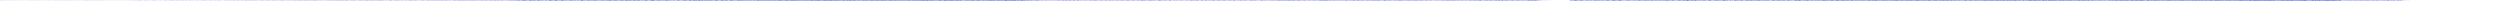 <?xml version="1.0" encoding="utf-8"?>
<svg xmlns="http://www.w3.org/2000/svg" clip-rule="evenodd" fill-rule="evenodd" preserveAspectRatio="none" viewBox="0 -1 6000 2">
  <path d="M0 .007V0m1 .129v-.352m1 .326v-.272m1 .287V-.13m1 .288v-.32M5 .11v-.226m1 .232v-.275m1 .29V-.16m1 .275v-.233M9 .09v-.22m1 .216v-.25m1 .281V-.09m1 .256v-.319m1 .3V-.08m1 .167v-.178m1 .141v-.154m1 .258v-.27m1 .182V-.19m1 .242v-.166m1 .225v-.2m1 .17v-.17m1 .163v-.132M22 .1v-.184m1 .166v-.137m1 .123v-.123m1 .12v-.172m1 .165v-.2m1 .232v-.185m1 .167v-.169m1 .15v-.135m1 .153v-.114m1 .17v-.202m1 .154v-.118m1 .113V-.07m1 .15v-.206m1 .212v-.203m1 .173v-.143m1 .172v-.127m1 .108V-.11m1 .206v-.15m1 .18v-.175m1 .132v-.156m1 .125V-.07m1 .153v-.132m1 .101v-.137m1 .133V-.07m1 .116V-.06m1 .11v-.106m1 .085v-.07m1 .114v-.157m1 .145v-.143m1 .156v-.148m1 .143v-.14m1 .144v-.11m1 .097v-.154m1 .173v-.117m1 .117v-.124m1 .101V-.07m1 .167V-.11m1 .204v-.183m1 .097v-.086m1 .158v-.167m1 .124v-.105m1 .163v-.164m1 .14v-.15m1 .153v-.108m1 .122v-.206m1 .172V-.05m1 .15V-.08m1 .16v-.163m1 .145v-.128m1 .154v-.179m1 .174v-.145m1 .14v-.222m1 .241v-.18m1 .168V-.06m1 .113v-.136m1 .137V-.02m1 .18v-.334m1 .305v-.247m1 .225v-.183m1 .173V-.1m1 .203v-.165m1 .148V-.15m1 .224v-.158m1 .147v-.166m1 .173v-.144m1 .203v-.2m1 .222v-.256m1 .208v-.211m1 .223v-.19m1 .22v-.24m1 .229v-.222m1 .187v-.2m1 .208v-.221m1 .206V-.12m1 .205v-.148m1 .095v-.125m1 .174v-.154m1 .168v-.163m1 .143V-.09m1 .188v-.165m1 .17v-.24m1 .304V-.11m1 .215v-.207m1 .228v-.208m1 .148v-.14m1 .198v-.192m1 .207v-.235m1 .168v-.125m1 .144v-.182m1 .19v-.166m1 .168v-.21m1 .18v-.137m1 .142v-.152m1 .156v-.135m1 .106v-.146m1 .218v-.28m1 .258v-.228m1 .208v-.172m1 .163v-.137m1 .117v-.116m1 .181V-.08m1 .149v-.133m1 .106V-.06m1 .102V-.03m1 .174v-.24m1 .223v-.24m1 .241v-.241m1 .224v-.203m1 .147v-.128m1 .188v-.219m1 .156v-.2m1 .25v-.237m1 .198v-.129m1 .115v-.18m1 .209V-.07m1 .128V-.08m1 .14v-.128m1 .123v-.107m1 .142v-.142m1 .187v-.283m1 .25v-.143m1 .132v-.18m1 .18v-.148m1 .138v-.212m1 .22v-.17m1 .124v-.17m1 .182v-.12m1 .117v-.088m1 .12V-.06m1 .128v-.13m1 .132v-.124m1 .083v-.05m1 .038V-.07m1 .238V-.16m1 .302v-.313m1 .257v-.223m1 .228V-.1m1 .168v-.132m1 .137v-.17m1 .199v-.2m1 .185v-.144m1 .13v-.137m1 .154v-.235m1 .268v-.215m1 .246v-.241m1 .213v-.222m1 .184v-.173m1 .235v-.206m1 .21v-.282m1 .193V-.12m1 .182v-.196m1 .194v-.159m1 .24v-.254m1 .193v-.176m1 .18v-.147m1 .14v-.154m1 .166v-.174m1 .164v-.145m1 .15v-.189m1 .21V-.11m1 .192v-.147m1 .128v-.17m1 .167v-.126m1 .068v-.117m1 .183V-.1m1 .175V-.09m1 .154v-.19m1 .221v-.24m1 .198V-.1m1 .177v-.123m1 .084v-.101m1 .118v-.153m1 .178v-.176m1 .19v-.142m1 .134v-.153m1 .108v-.115m1 .15V-.06m1 .116v-.161m1 .18v-.159m1 .107v-.12m1 .163v-.132m1 .18v-.224m1 .207v-.184m1 .16v-.189m1 .217V-.08m1 .184V-.1m1 .201v-.264m1 .307v-.299m1 .328V-.13m1 .193V-.16m1 .287V-.12m1 .273v-.286m1 .23v-.174m1 .142v-.132m1 .16v-.167m1 .227v-.31m1 .3V-.18m1 .333v-.304m1 .268v-.202m1 .172v-.208m1 .232v-.183m1 .138v-.152m1 .16v-.228m1 .307v-.253m1 .191v-.18m1 .167v-.222m1 .236V-.18m1 .28v-.183m1 .135V-.06m1 .103v-.146m1 .22v-.295m1 .318v-.307m1 .315V-.11m1 .178v-.15m1 .148v-.174m1 .224V-.1m1 .198V-.09m1 .162v-.138m1 .121v-.128m1 .149v-.12m1 .14v-.198m1 .232v-.244m1 .191V-.09m1 .156V-.08m1 .2v-.218m1 .22v-.237m1 .188v-.206m1 .198v-.182m1 .204V-.08m1 .164v-.177m1 .188V-.07m1 .167V-.08m1 .155v-.166m1 .139V-.07m1 .178v-.224m1 .195v-.165m1 .167v-.19m1 .174V-.06m1 .117v-.114m1 .095v-.13m1 .184v-.177m1 .198v-.189m1 .16v-.156m1 .157v-.158m1 .196v-.198m1 .14v-.134m1 .132v-.126m1 .102v-.08m1 .135v-.195m1 .215V-.11m1 .237v-.252m1 .178v-.1m1 .088v-.086m1 .137v-.19m1 .157v-.122m1 .096v-.071m1 .069v-.057m1 .114v-.139m1 .128v-.224m1 .232v-.171m1 .144v-.123m1 .135v-.128m1 .172v-.2m1 .158v-.14m1 .156v-.19m1 .189v-.181m1 .16V-.06m1 .103v-.114m1 .123v-.111m1 .128v-.125m1 .095v-.098m1 .085v-.089m1 .189v-.193m1 .165V-.11m1 .24v-.252m1 .201v-.185m1 .179v-.127m1 .18v-.23m1 .192V-.12m1 .236v-.24m1 .174v-.143m1 .163V-.04m1 .148v-.225m1 .197v-.152m1 .135v-.12m1 .095v-.074m1 .07V-.11m1 .22V-.08m1 .166v-.17m1 .202v-.22m1 .197v-.162m1 .15v-.156m1 .163v-.215m1 .22v-.202m1 .19v-.207m1 .201v-.149m1 .196V-.06m1 .186v-.246m1 .272v-.318m1 .304v-.244m1 .242v-.334m1 .348V-.27m1 .423v-.27m1 .288v-.26m1 .199v-.214m1 .172v-.26m1 .348v-.279m1 .281v-.23m1 .188v-.224m1 .169v-.168m1 .178v-.169m1 .297v-.353m1 .376v-.46m1 .58v-.607m1 .482v-.348m1 .287v-.339m1 .318v-.354m1 .32v-.233m1 .188v-.174m1 .225v-.225m1 .168v-.255m1 .335v-.258m1 .204V-.08m1 .157v-.125m1 .12v-.167m1 .248v-.221m1 .227v-.317m1 .374v-.462m1 .518v-.416m1 .38v-.422m1 .323v-.358m1 .29V-.2m1 .386v-.3m1 .222v-.206m1 .197V-.15m1 .244v-.174m1 .227v-.256m1 .248v-.248m1 .248v-.23m1 .194v-.27m1 .24V-.15m1 .218v-.123m1 .125v-.103m1 .05v-.119m1 .179V-.19m1 .335v-.28m1 .336V-.14m1 .49v-.545m1 .407v-.406m1 .4v-.37m1 .41v-.384m1 .306v-.237m1 .256v-.225m1 .17v-.22m1 .171v-.24m1 .186v-.166m1 .174v-.164m1 .187v-.135m1 .114v-.15m1 .275v-.285m1 .232v-.153m1 .131v-.16m1 .1v-.11m1 .176v-.251m1 .342v-.353m1 .257v-.204m1 .242v-.224m1 .205v-.208m1 .172V-.06m1 .14v-.176m1 .22V-.1m1 .198v-.19m1 .233v-.217m1 .26V-.12m1 .271v-.31m1 .287v-.413m1 .487v-.369m1 .382v-.39m1 .328v-.378m1 .37v-.32m1 .262v-.204m1 .243v-.232m1 .237v-.196m1 .167v-.268m1 .336v-.296m1 .197v-.201m1 .233v-.227m1 .308V-.27m1 .455v-.33m1 .373v-.482m1 .564V-.26m1 .423v-.4m1 .343v-.263m1 .358v-.43m1 .357v-.365m1 .318V-.21m1 .281v-.193m1 .261v-.324m1 .29v-.21m1 .213v-.215m1 .202v-.183m1 .17v-.228m1 .456v-.4m1 .252v-.326m1 .414v-.476m1 .46v-.37m1 .292v-.309m1 .296v-.307m1 .28v-.34m1 .37v-.253m1 .203v-.2m1 .161V-.15m1 .282v-.324m1 .44v-.453m1 .36v-.329m1 .537v-.484m1 .324V-.1m1 .315V-.16m1 .227v-.283m1 .349V-.15m1 .245V-.11m1 .182V-.1m1 .22v-.27m1 .297V-.31m1 .6v-.529m1 .579v-.477m1 .3v-.322m1 .352v-.387m1 .32v-.214m1 .2v-.197m1 .217v-.238m1 .24v-.249m1 .25v-.27m1 .422v-.477m1 .36v-.414m1 .412v-.363m1 .443v-.367m1 .243V-.16m1 .356v-.282m1 .19V-.1m1 .278v-.356m1 .378v-.347m1 .251v-.273m1 .271v-.27m1 .291v-.24m1 .197v-.15m1 .16v-.193m1 .204V-.14m1 .22v-.13m1 .16v-.213m1 .216v-.275m1 .335v-.346m1 .424v-.445m1 .317v-.325m1 .259v-.189m1 .285v-.27m1 .277v-.347m1 .3v-.225m1 .241v-.196m1 .253V-.11m1 .197V-.11m1 .274V-.14m1 .217v-.215m1 .28V-.1m1 .238V-.08m1 .278v-.37m1 .391v-.506m1 .685v-.59m1 .473v-.526m1 .458v-.44m1 .334v-.295m1 .335v-.253m1 .257v-.315m1 .272v-.23m1 .27v-.282m1 .283v-.273m1 .226v-.19m1 .199v-.254m1 .24v-.174m1 .213v-.24m1 .234v-.33m1 .355v-.343m1 .452v-.56m1 .626v-.5m1 .338v-.38m1 .372v-.29m1 .253v-.209m1 .153V-.13m1 .208v-.158m1 .27v-.316m1 .231V-.14m1 .258v-.267m1 .257V-.15m1 .301v-.267m1 .237v-.243m1 .366v-.427m1 .241v-.263m1 .301v-.188m1 .197v-.16m1 .247v-.333m1 .3v-.41m1 .524V-.25m1 .495v-.413m1 .395v-.387m1 .303v-.318m1 .299v-.263m1 .278v-.316m1 .372v-.36m1 .318v-.268m1 .204v-.219m1 .211V-.1m1 .251v-.227m1 .141v-.182m1 .24V-.17m1 .336v-.27m1 .136v-.12m1 .13v-.124m1 .212v-.408m1 .553v-.387m1 .394v-.458m1 .473V-.22m1 .404V-.25m1 .425v-.355m1 .323v-.363m1 .406v-.342m1 .303v-.28m1 .33v-.29m1 .23v-.252m1 .316v-.522m1 .534v-.48m1 .502v-.507m1 .363v-.317m1 .384v-.286m1 .322v-.328m1 .328v-.42m1 .345v-.233m1 .263v-.271m1 .412V-.1m1 .362v-.416m1 .39v-.479m1 .468V-.32m1 .412v-.305m1 .377v-.359m1 .324v-.298m1 .268v-.217m1 .258V-.18m1 .271v-.238m1 .363v-.348m1 .175v-.371m1 .56v-.395m1 .426v-.541m1 .466v-.375m1 .35v-.315m1 .273v-.265m1 .235v-.155m1 .143v-.19m1 .242V-.19m1 .45v-.43m1 .46v-.412m1 .48v-.587m1 .487v-.405m1 .317v-.332m1 .265v-.25m1 .199v-.175m1 .24v-.205m1 .24V-.11m1 .32v-.305m1 .236v-.533m1 .69v-.616m1 .629v-.5m1 .54v-.505m1 .319v-.429m1 .48v-.493m1 .368v-.26m1 .29v-.256m1 .26v-.31m1 .413v-.403m1 .403v-.569m1 .634v-.558m1 .61v-.469m1 .374v-.41m1 .357v-.355m1 .212v-.271m1 .433V-.14m1 .51v-.555m1 .363v-.392m1 .521v-.467m1 .354v-.37m1 .29v-.263m1 .461v-.419m1 .246v-.55m1 .631v-.409m1 .434v-.444m1 .363v-.4m1 .493v-.473m1 .343v-.364m1 .366v-.349m1 .387v-.333m1 .298v-.21m1 .165v-.26m1 .274v-.258m1 .312v-.262m1 .23V-.11m1 .235v-.21m1 .29v-.412m1 .562V-.17m1 .638v-.691m1 .276v-.287m1 .39v-.371m1 .603v-.503m1 .396v-.44m1 .262V-.22m1 .492v-.377m1 .278v-.284m1 .36v-.399m1 .282v-.374m1 .403v-.303m1 .295v-.294m1 .239V-.24m1 .405v-.448m1 .585v-.633m1 .62v-.493m1 .349v-.482m1 .577v-.526m1 .48v-.286m1 .284v-.389m1 .336v-.41m1 .485v-.295m1 .23v-.28m1 .263V-.33m1 .483v-.41m1 .464v-.28m1 .24v-.385m1 .356v-.479m1 .671v-.66m1 .58v-.552m1 .43V-.18m1 .391v-.5m1 .393V-.22m1 .477v-.476m1 .377v-.384m1 .392V-.14m1 .289v-.407m1 .423v-.33m1 .308v-.298m1 .282v-.364m1 .38v-.374m1 .42V-.21m1 .441v-.475m1 .41v-.386m1 .4v-.447m1 .422v-.28m1 .352v-.485m1 .358v-.428m1 .687v-.75m1 .84v-.602m1 .531V-.31m1 .548v-.483m1 .362V-.22m1 .387v-.39m1 .426v-.359m1 .238V-.29m1 .433v-.405m1 .315V-.36m1 .599v-.335m1 .289v-.302m1 .317v-.436m1 .519v-.446m1 .251v-.31m1 .316v-.426m1 .417v-.252m1 .485v-.58m1 .462v-.57m1 .548v-.32m1 .315v-.315m1 .244v-.256m1 .29V-.24m1 .325V-.15m1 .28v-.273m1 .336v-.31m1 .237v-.28m1 .33v-.326m1 .389v-.438m1 .454V-.35m1 .593V-.41m1 .74v-.6m1 .503v-.412m1 .429v-.463m1 .466v-.38m1 .3v-.41m1 .446V-.22m1 .375v-.341m1 .427V-.25m1 .469v-.5m1 .503v-.37m1 .39v-.514m1 .584v-.618m1 .728v-.638m1 .517v-.585m1 .48v-.47m1 .435V-.23m1 .497v-.555m1 .596v-.532m1 .453v-.54m1 .496v-.359m1 .403v-.49m1 .445V-.22m1 .555v-.49m1 .393v-.393m1 .384v-.48m1 .56v-.5m1 .539V-.43m1 .86v-.803m1 .649V-.24m1 .483v-.477m1 .443v-.423m1 .462v-.505m1 .46v-.399m1 .412v-.437m1 .437v-.368m1 .372v-.562m1 .574v-.531m1 .545v-.467m1 .533V-.27m1 .431v-.365m1 .441v-.41m1 .365v-.453m1 .573v-.525m1 .351v-.323m1 .388v-.39m1 .67v-.768m1 .62v-.585m1 .647v-.659m1 .563v-.485m1 .46v-.633m1 .708v-.81m1 .671v-.503m1 .423v-.375m1 .398v-.367m1 .492v-.43m1 .437v-.421m1 .413v-.445m1 .29v-.356m1 .512v-.6m1 .531V-.2m1 .346V-.21m1 .403v-.467m1 .414v-.234m1 .334V-.24m1 .476v-.409m1 .444v-.446m1 .38v-.34m1 .269v-.246m1 .304v-.326m1 .28V-.12m1 .274v-.29m1 .283V-.14m1 .255v-.22m1 .444v-.597m1 .528v-.473m1 .342v-.574m1 .624v-.426m1 .429v-.375m1 .47v-.418m1 .41v-.507m1 .533v-.423m1 .343v-.466m1 .432V-.28m1 .512v-.497m1 .594v-.521m1 .416v-.388m1 .316v-.42m1 .482v-.569m1 .592v-.593m1 .612v-.552m1 .58v-.527m1 .397v-.504m1 .7v-.522m1 .424v-.46m1 .526v-.596m1 .514v-.4m1 .354v-.368m1 .392V-.17m1 .397V-.3m1 .527v-.39m1 .304v-.31m1 .384v-.54m1 .576v-.529m1 .666v-.712m1 .64v-.638m1 .49v-.47m1 .493V-.23m1 .44v-.411m1 .487v-.549m1 .399v-.432m1 .523v-.428m1 .473v-.588m1 .64V-.19m1 .476v-.538m1 .464v-.39m1 .483V-.29m1 .605v-.652m1 .604v-.454m1 .432V-.26m1 .416V-.22m1 .427v-.355m1 .358v-.348m1 .384v-.584m1 .693v-.609m1 .785v-.845m1 .599v-.528m1 .472v-.515m1 .706V-.3m1 .463v-.399m1 .385v-.42m1 .592v-.528m1 .556v-.582m1 .463v-.444m1 .412v-.465m1 .464v-.44m1 .443v-.417m1 .436v-.493m1 .541V-.24m1 .444v-.345m1 .357v-.38m1 .46V-.23m1 .542v-.65m1 .707v-.63m1 .476v-.511m1 .576v-.503m1 .446v-.468m1 .497v-.446m1 .402v-.408m1 .375v-.333m1 .26v-.252m1 .26v-.294m1 .45v-.348m1 .28v-.369m1 .377v-.374m1 .344v-.428m1 .49v-.429m1 .613v-.686m1 .577v-.686m1 .812V-.2m1 .563v-.675m1 .62v-.493m1 .44v-.5m1 .426v-.334m1 .411V-.15m1 .353v-.496m1 .46v-.413m1 .445v-.435m1 .432v-.39m1 .369v-.305m1 .401V-.21m1 .526v-.782m1 .798V-.39m1 .779V-.39m1 .53v-.503m1 .74v-.779m1 .794v-.627m1 .478v-.509m1 .489V-.1m1 .29v-.4m1 .473v-.701m1 .685v-.44m1 .559v-.61m1 .48v-.644m1 .563v-.473m1 .665v-.614m1 .634v-.564m1 .375v-.465m1 .454v-.542m1 .615v-.554m1 .639v-.638m1 .638v-.58m1 .624v-.623m1 .398v-.439m1 .475v-.577m1 .715v-.592m1 .531v-.456m1 .4v-.374m1 .377v-.426m1 .438v-.445m1 .6V-.34m1 .702v-.627m1 .61v-.551m1 .433V-.25m1 .542v-.59m1 .534v-.543m1 .527V-.3m1 .555v-.49m1 .618v-.72m1 .856v-.883m1 .671v-.572m1 .66v-.674m1 .572v-.452m1 .399v-.572m1 .51v-.57m1 .57v-.382m1 .484V-.19m1 .37v-.367m1 .383v-.424m1 .465v-.512m1 .435V-.18m1 .415v-.46m1 .411v-.413m1 .409v-.357m1 .304v-.258m1 .262v-.346m1 .346v-.37m1 .45v-.313m1 .506v-.574m1 .48v-.56m1 .632v-.888m1 .755v-.53m1 .66v-.56m1 .49v-.583m1 .499v-.42m1 .434v-.32m1 .323v-.36m1 .182V-.18m1 .284v-.37m1 .351v-.342m1 .576v-.616m1 .543v-.473m1 .372V-.29m1 .736v-.844m1 .601v-.482m1 .532v-.49m1 .545v-.544m1 .507v-.655m1 .708v-.626m1 .5V-.26m1 .73v-.559m1 .369v-.555m1 .467v-.46m1 .687V-.18m1 .413V-.14M961 0v-.268m1 .573v-.422m1 .323v-.665m1 .672v-.574m1 .672V-.2m1 .261v-.28m1 .403v-.467m1 .438V-.13m1 .258v-.344m1 .455v-.522m1 .45v-.3m1 .25v-.535m1 .665v-.454m1 .431v-.44m1 .465v-.375m1 .337v-.509m1 .54V-.14m1 .243V-.1m1 .315v-.44m1 .514V-.25m1 .388v-.355m1 .473v-.443m1 .462V-.32m1 .77v-.936m1 .759v-.546m1 .466v-.61m1 .495v-.465m1 .601v-.592m1 .577v-.521m1 .495v-.485m1 .469v-.5m1 .624v-.395m1 .229v-.447m1 .57v-.425m1 .415v-.42m1 .414v-.664m1 .666V-.32m1 .544v-.425m1 .32v-.365m1 .614V-.12m1 .472V-.24m1 .468v-.35m1 .335v-.4m1 .337v-.383m1 .424v-.366m1 .365v-.353m1 .332v-.304m1 .249V-.12m1 .272v-.42m1 .487v-.414m1 .53v-.582m1 .657v-.745m1 .571v-.59m1 .7v-.604m1 .673V-.23m1 .33v-.41m1 .574v-.574m1 .49v-.478m1 .502V-.24m1 .408v-.416m1 .366V-.26m1 .422v-.38m1 .502v-.512m1 .434v-.43m1 .551v-.563m1 .732v-.798m1 .602v-.717m1 .672v-.598m1 .654v-.538m1 .593v-.542m1 .288v-.376m1 .534v-.54m1 .556V-.21m1 .398v-.515m1 .586v-.603m1 .632v-.615m1 .556v-.432m1 .468v-.497m1 .584v-.603m1 .622v-.777m1 1.048V-.33m1 .507v-.603m1 .58v-.486m1 .597v-.444m1 .496v-.618m1 .598v-.642m1 .596v-.537m1 .553v-.445m1 .552v-.59m1 .647v-.658m1 .555v-.472m1 .56V-.49m1 .7V-.36m1 .535v-.33m1 .562V-.3m1 .603v-.578m1 .564v-.537m1 .551v-.68m1 .631V-.22m1 .558v-.712m1 .722v-.744m1 .65v-.643m1 .64v-.708m1 .685v-.471m1 .484v-.583m1 .656V-.15m1 .347v-.393m1 .477V-.23m1 .657v-.766m1 .644v-.601m1 .743v-.88m1 .748v-.697m1 .666v-.542m1 .497V-.26m1 .539v-.536m1 .526v-.522m1 .54V-.19m1 .553V-.34m1 .575V-.15m1 .419v-.488m1 .362v-.39m1 .382v-.391m1 .45v-.34m1 .365v-.35m1 .3v-.306m1 .299V-.19m1 .382v-.361m1 .45V-.2m1 .554V-.53m1 1.012v-.783m1 .735v-.735m1 .534v-.621m1 .73v-.694m1 .528v-.47m1 .482V-.14m1 .433V-.31m1 .434V-.32m1 .762v-.584m1 .521V-.26m1 .469v-.522m1 .518V-.29m1 .814v-.892m1 .674v-.62m1 .525v-.614m1 .848v-.934m1 .79v-.566m1 .482v-.443m1 .448v-.574m1 .602v-.51m1 .524v-.569m1 .672v-.71m1 .568v-.569m1 .538v-.646m1 .709v-.573m1 .603v-.67m1 .788v-.679m1 .624v-.566m1 .445v-.602m1 .69v-.674m1 .645v-.712m1 .759v-.627m1 .764V-.28m1 .579v-.52m1 .538v-.558m1 .52V-.18m1 .494V-.33m1 .537v-.535m1 .582V-.29m1 .729v-.654m1 .438V-.34m1 .801v-.738m1 .47v-.502m1 .637V-.28m1 .48v-.507m1 .646v-.637m1 .646v-.656m1 .585v-.784m1 .869v-.754m1 .832v-.723m1 .712v-.833m1 .813v-.826m1 .722V-.36m1 .68v-.501m1 .567v-.487m1 .287v-.38m1 .388v-.57m1 .682v-.612m1 .608v-.673m1 .574v-.575m1 .677v-.489m1 .457v-.537m1 .425v-.454m1 .53v-.431m1 .624v-.717m1 .498v-.595m1 .817v-.745m1 .851v-.96m1 .723v-.572m1 .407V-.37m1 .758v-.673m1 .392v-.292m1 .555v-.67m1 .58v-.51m1 .415v-.569m1 .683v-.602m1 .747v-.833m1 .785v-.859m1 .833v-.537m1 .39v-.408m1 .457v-.526m1 .536V-.27m1 .427V-.27m1 .533v-.386m1 .424v-.68m1 .814V-.46m1 .766v-.64m1 .629V-.35m1 .793v-.705m1 .673v-.745m1 .626v-.729m1 .658v-.423m1 .481v-.745m1 .706v-.492m1 .462v-.503m1 .653V-.26m1 .562V-.4m1 .643v-.56m1 .819v-.888m1 .774v-.62m1 .618v-.873m1 .71v-.62m1 .641v-.439m1 .533v-.685m1 .622v-.563m1 .756v-.846m1 .794v-.798m1 .767v-.72m1 .773V-.31m1 .683V-.11m1 .274v-.497m1 .587v-.498m1 .453v-.453m1 .698v-1.05m1 .935v-.619m1 .566v-.639m1 .597v-.792m1 .859v-.688m1 .734v-.63m1 .543v-.42m1 .486v-.585m1 .615v-.446m1 .507v-.501m1 .443v-.6m1 .589v-.62m1 .55v-.691m1 .57v-.38m1 .391v-.563m1 1.004V-.1m1 .499v-.57m1 .371v-.627m1 .684v-.504m1 .655v-.804m1 .753v-.81m1 .648v-.591m1 .79V-.38m1 .766v-.83m1 .825v-.836m1 .863v-.68m1 .547v-.613m1 .83v-.725m1 .707V-.37m1 .756V-.57m1 .867v-.51m1 .726v-.788m1 .92v-1.17m1 1.069V-.4m1 .919v-.678m1 .643v-.912m1 .649V-.58m1 1.136V-.24m1 .513v-.795m1 .95v-.98m1 1.226V-.451m1 1.256V-.42m1 1.047V-.426m1 .985v-1.56m1 1.308v-.772m1 1.132V-.354m1 .545v-.548m1 .643v-.592m1 .849V-.503m1 .959v-.811m1 .896v-.907m1 .723v-.87m1 1.102V-.494m1 1.335V-.812m1 1.427V-.81m1 1.525V-.583m1 1.171V-.497m1 1.346v-1.62m1 1.27v-.915m1 .968v-.938m1 1.028V-.5m1 .814v-.758m1 .948v-.918m1 .736v-1.24m1 1.273v-.608m1 .44V-.36m1 .772v-.956m1 1.217V-.67m1 1.41v-1.09m1 .692V-.9m1 1.595V-.547m1 1.278V-.435m1 1.188V-.443m1 1.1V-.488m1 .85v-.866m1 .877V-.4m1 .97V-.438m1 1.258V-.832m1 1.116v-.953m1 1.07v-.737m1 .822V-.785m1 1.733V-.326m1 .783V-.547m1 .933v-.852m1 .902v-.82m1 .555v-.41m1 .674v-.956m1 .85V-.713m1 1.243V-.684m1 1.341V-.65m1 1.34V-.817m1 1.34V-.528m1 1.107v-.819m1 1.104v-1.22m1 .61v-.667m1 1.066V-.503m1 1.337V-.25m1 .844v-.867m1 .639v-1.21m1 1.063v-.544m1 .634v-.65m1 1.006V-.522m1 .636v-.552m1 .746v-.649m1 .689v-.605m1 .98V-.414m1 .697v-.755m1 1.016V-.49m1 1.134V-.478m1 .786v-.831m1 .905v-.67m1 .732v-.971m1 .873v-.658m1 .474v-.611m1 .79v-.856m1 1.161V-.629m1 1.202V-.594m1 1.587v-2.026m1 1.907V-.677m1 1.204V-.501m1 1.051V-.666m1 .958V-.59m1 1.26v-.913m1 .635v-.902m1 .928v-.932m1 1.168V-.403m1 1.022v-.88m1 .606v-.954m1 .963v-.657m1 .896v-1.01m1 1.228V-.623m1 1.59v-1.72m1 1.583V-.788m1 1.639V-.541m1 1.54V-.499m1 .832V-.52m1 1.008V-.543m1 .966v-.847m1 .775v-.706m1 .717v-.993m1 .93v-.785m1 .937v-.89m1 .868v-.76m1 .558v-.69m1 1.056V-.92m1 1.256V-.807m1 1.406v-1.4m1 1.65V-.669m1 1.1v-1.29m1 1.443v-1.04m1 1.081v-1.16m1 1.221V-.354m1 .651V-.31m1 .69V-.622m1 1.014v-.885m1 .874V-.31m1 .66v-.875m1 1.026v-.793m1 .706v-.919m1 1.028v-.801m1 .664v-.803m1 .774v-.624m1 .858v-.964m1 1.027V-.512m1 .966v-.86m1 1.26V-.596m1 .98V-.864m1 1.414v-.886m1 .904v-.851m1 .828V-.508m1 1.06V-.43m1 .804V-.43m1 1.306V-.466m1 1.191V-.386m1 .577v-.752m1 1.106V-.25m1 .638v-.756m1 .673v-.765m1 1.342V-.317m1 .885V-.434m1 .612v-.402m1 .534v-.487m1 .782v-1.23m1 1.232v-1.43m1 1.138v-.77m1 .917v-.837m1 .883v-.885m1 .867v-.845m1 .69v-.757m1 .86v-.99m1 1.092v-.776m1 .59V-.64m1 1.398V-.537m1 1.527V-.686m1 1.676V-.895m1 1.508V-.552m1 1.166V-.862m1 1.207V-.849m1 1.178v-.745m1 .631v-.827m1 .867V-.792m1 1.233v-.796m1 .783v-.694m1 .925v-.871m1 .427v-.757m1 1.185v-.93m1 .652v-.866m1 1.358V-.396m1 .81V-.717m1 1.355V-.71m1 1.508V-.392m1 .84V-.797m1 1.183v-.915m1 .985V-.569m1 .977v-.905m1 .816v-.803m1 .866V-.67m1 1.24v-.94m1 .6v-.8m1 .89v-.768m1 1.144v-1.42m1 1.213V-.563m1 .909v-.778m1 1.17V-.688m1 1.35V-.416m1 1.204V-.817m1 1.348V-.713m1 1.254V-.49m1 .883V-.682m1 1.26V-.487m1 .838V-.744m1 1.05v-.964m1 1.007V-.69m1 .779v-.697m1 .95v-.774m1 .662v-.634m1 1.038V-.36m1 .8V-.584m1 .915v-.848m1 .854v-.651m1 .934V-.484m1 .97v-1.13m1 1.5V-.738m1 1.376V-.716m1 1.215v-.901m1 .894v-.908m1 .912v-1.04m1 1.002v-.922m1 .971V-.556m1 1.473V-.357m1 .815V-.587m1 .94v-1.03m1 1.025v-.885m1 .99v-.8m1 .746V-.609m1 .987V-.685m1 1.42V-.352m1 .953V-.5m1 .932v-.817m1 1.29V-.806m1 1.579V-.519m1 1.398V-.813m1 1.298V-.693m1 1.123v-.794m1 .761V-.645m1 1.167v-1.12m1 1.114v-.998m1 .864v-.72m1 .872v-.749m1 .932V-.26m1 .656V-.52m1 .752v-1.11m1 1.414V-.57m1 1.263V-.642m1 1.18V-.573m1 1.111V-.622m1 1.397V-.947m1 1.361V-.643m1 .888v-.839m1 .915v-.8m1 .85v-.588m1 .593v-.764m1 .768v-.79m1 .924v-.911m1 .936v-.947m1 1.206V-.349m1 .584V-.792m1 1.28v-.783m1 .776V-.818m1 1.322V-.8m1 1.363V-.977m1 1.756V-.393m1 .965V-.593m1 1.207V-.7m1 .86V-.45m1 .87v-.736m1 .505v-.547m1 1.045V-.666m1 1.37V-.511m1 .934V-.893m1 1.743V-.847m1 1.426V-.547m1 1.34V-.453m1 .714v-1.21m1 1.33v-1.1m1 1.273V-.557m1 .942V-.624m1 1.167V-.629m1 1.265V-.47m1 1.182V-.705m1 1.375V-.507m1 .985V-.576m1 1.286V-.348m1 .734V-.54m1 .799v-.59m1 .655v-.672m1 1.121V-.37m1 .76v-.985m1 1.424V-.469m1 1.002V-.619m1 1.14V-.68m1 1.481V-.671m1 1.218v-.994m1 1.015v-.845m1 .813v-.997m1 .86V-.44m1 1.198V-.703m1 1.054v-.907m1 1.05v-.959m1 1.17V-.787m1 1.401V-.64m1 1.53V-.485m1 .85V-.5m1 1.02v-.89m1 .74v-.874m1 .654v-.48m1 .955v-1.28m1 1.163v-.9m1 .853V-.48m1 .766v-.738m1 .672v-.566m1 .868v-.876m1 .566v-.75m1 1.085v-.944m1 .834v-.634m1 .46V-.81m1 1.575V-.582m1 1.154V-.799m1 1.538v-1.4m1 1.25V-.517m1 1.146V-.908m1 1.355v-1.12m1 .891v-.406m1 .663v-.81m1 .555v-.438m1 .747V-.64m1 1.178v-.96m1 .895v-.896m1 1.028v-.879m1 .553v-.756m1 1.07V-.625m1 1.342v-1.33m1 1.372V-.606m1 1.519V-.965m1 1.758V-.608m1 1.453v-1.56m1 1.011V-.963m1 1.191v-.733m1 .966V-.592m1 .894v-.836m1 1.071v-.811m1 .534v-.983m1 1.34V-.36m1 .81v-.782m1 1.124V-.506m1 1.002V-.618m1 1.026v-.795m1 1.056V-.394m1 1.342V-.594m1 1.497V-.45m1 .932V-.73m1 1.077V-.65m1 1.16v-.9m1 .782v-.961m1 1.131V-.522m1 1.065V-.492m1 .917v-.53m1 .844V-.458m1 .657v-.596m1 .742v-1.03m1 1.013V-.765m1 1.052V-.37m1 .653V-.53m1 1.055V-.58m1 1.025v-.98m1 1.42V-.727m1 1.111v-1.412m1 1.985V-.468m1 1.13V-.501m1 1.242v-.975m1 .77V-.757m1 1.446v-1.01m1 .852V-.533m1 1.046V-.768m1 1.163v-.962m1 1.081v-.871m1 .97v-.957m1 .69V-.43m1 1.013v-.946m1 .87v-.927m1 .849v-.708m1 .551v-.647m1 .646v-.618m1 1.285V-.845m1 1.356v-.948m1 .735v-.905m1 .895V-.22m1 .502v-.817m1 1.137v-.974m1 .877v-.773m1 .662v-.55m1 .52V-.27m1 .544v-.702m1 1.399V-.231m1 .956V-.803m1 1.855V-.467m1 .725V-.883m1 1.305V-.862m1 1.269v-.84m1 .74v-.5m1 .597V-.31m1 .57v-.404m1 .59v-.981m1 .92v-.81m1 .904v-.904m1 .863v-.735m1 .795v-.885m1 .854V-.605m1 1.287V-.46m1 1.095V-.783m1 1.354V-.563m1 1.16V-.676m1 1.074v-1.25m1 1.44V-.507m1 .966v-.955m1 1.031v-.944m1 .739v-.857m1 .892v-.827m1 .886v-.629m1 .392v-.563m1 .781v-.797m1 1.18V-.842m1 1.538V-.622m1 1.23v-1.39m1 1.561V-.738m1 1.148v-.88m1 .942v-.954m1 .868V-.669m1 .95v-.815m1 1.038v-.923m1 .807v-.797m1 1.046V-.866m1 1.463V-.76m1 1.212v-.927m1 1.213v-1.75m1 1.83v-1.58m1 1.494V-.425m1 .737v-.843m1 1.11V-.818m1 1.3v-.965m1 1.15V-.496m1 .9v-.882m1 .916v-.965m1 1.132v-1.43m1 1.379v-1.34m1 1.435V-.58m1 1.263v-1.76m1 1.746V-.606m1 .84v-.696m1 .685v-.821m1 1.263V-.892m1 1.426V-.583m1 1.357V-.45m1 .915V-.849m1 1.613V-.472m1 .848v-.802m1 1.038v-.92m1 .617v-.933m1 1.249V-.453m1 1.36V-.371m1 1.284V-.69m1 .97V-.754m1 1.421v-1.42m1 1.152V-.45m1 1.271V-.575m1 1.337V-.495m1 1.059v-.948m1 1.246V-.273m1 .573v-.88m1 1.12V-.595m1 .992V-.76m1 1.761v-1.75m1 1.175V-.672m1 1.325v-1.25m1 1.51V-.494m1 .79v-.964m1 1.194v-1m1 1.041v-.86m1 .944V-.352m1 .753V-.72m1 .913v-.647m1 .922V-.539m1 1.178v-.92m1 .813v-.997m1 1.266V-.547m1 1.214V-.386m1 1.247V-.972m1 1.75V-.724m1 1.187V-.754m1 1.184V-.612m1 1.353V-.62m1 .971v-.744m1 .683v-.672m1 .84v-.756m1 .52V-.63m1 1.235v-.746m1 .648v-1.12m1 .936v-.695m1 1.005V-.766m1 1.024V-.924m1 1.703V-.523m1 1.223V-.455m1 1.165V-.669m1 .949v-.953m1 .937V-.63m1 1.246V-.51m1 .783v-.73m1 .668v-.727m1 1.142v-1.36m1 1.185V-.835m1 1.524V-.7m1 1.21v-1.01m1 1.275V-.712m1 1.372V-.583m1 .875v-.69m1 .72V-.32m1 .585v-.56m1 .76V-.32m1 .862v-.979m1 .748V-.893m1 1.607V-.673m1 1.2V-.626m1 1.562v-1.42m1 1.253V-.654m1 1.181V-.477m1 .927v-.92m1 1.047V-.715m1 1.483V-.51m1 .89v-.687m1 .962v-.94m1 .76v-.757m1 .671v-.985m1 1.01v-.916m1 .98v-.954m1 1.004V-.38m1 .518v-.52m1 1.126V-.434m1 .888V-.66m1 1.594v-1.39m1 1.25v-1.62m1 1v-.616m1 1.232V-.476m1 1.2V-.71m1 1.396V-.531m1 1.154V-.475m1 .756v-.942m1 1.268V-.405m1 .85v-1.29m1 1.757V-.726m1 1.352V-.502m1 .845V-.73m1 1.748V-.401m1 .791v-.707m1 .781V-.29m1 .88v-.815m1 .787V-.527m1 1.027V-.567m1 1.16v-1.25m1 1.644V-.4m1 .639V-.856m1 1.205v-.825m1 1.346V-.247m1 .886v-1.2m1 1.146V-.58m1 .95v-.781m1 1.006V-.488m1 1.084V-.471m1 .904v-.998m1 1.29V-.37m1 .83V-.41m1 .776v-.822m1 .885V-.734m1 1.19V-.57m1 1.069v-.702m1 .643v-.814m1 .597V-.78m1 1.28v-.946m1 .645v-.9m1 1.332v-1.16m1 1.153V-.468m1 1.02V-.69m1 .952v-.996m1 1.138v-.952m1 .884v-.679m1 .884V-.57m1 1.04V-.677m1 1.345V-.55M1820 1V-.61m1 1.683V-.805m1 1.604V-.36m1 .651v-.99m1 .97V-.813m1 1.437V-.454m1 .806V-.666m1 1.24v-1.05m1 1.19V-.621m1 1.043v-1.41m1 1.926v-1.04m1 .667V-.59m1 1.305V-.444m1 1.059V-.576m1 1.06V-.68m1 1.14V-.96m1 1.243v-.999m1 1.652V-.258m1 .725V-.46m1 1.013V-.506m1 .994V-.526m1 .979V-.743m1 1.47V-.478m1 1.067V-.555m1 1.157V-.849m1 1.526V-.33m1 .669V-.868m1 1.32V-.604m1 1.278V-.45m1 1.074V-.65m1 1.28v-1.29m1 .962V-.789m1 1.485V-.386m1 1.233V-.44m1 .942v-.981m1 .88v-.969m1 1.311V-.523m1 1.176v-1m1 .974v-.98m1 1.272V-.648m1 1.039v-.96m1 1.434V-.489m1 1.16V-.483m1 .966v-.8m1 .797V-.564m1 .807v-.862m1 1.345V-.827m1 1.33V-.77m1 1.466V-.378m1 1.013V-.433m1 .711v-.934m1 1.43V-.818m1 1.58V-.819m1 1.874V-.578m1 .825v-1.272m1 2.002V-.634m1 1.332V-.317m1 .904V-.41m1 1.056V-.553m1 .881v-.743m1 .651V-.49m1 1.36V-.582m1 1.19V-.546m1 .902v-.683m1 .763v-.92m1 1.162V-.728m1 1.434V-.766m1 1.385V-.786m1 1.538V-.676m1 1.23V-.823m1 1.397V-.801m1 1.51V-.294m1 1.236V-.262m1 .772V-.497m1 .85V-.774m1 1.313V-.825m1 1.477V-.597m1 1.226V-.588m1 1.268V-.373m1 1.214V-.986m1 1.375V-.866m1 1.08v-.91m1 1.618V-.62m1 .904V-.952m1 1.47V-.79m1 1.357V-.778m1 1.557V-.617m1 1.468v-1.35m1 1.153V-.723m1 1.297V-.823m1 1.068v-.883m1 1.17V-.703m1 1.272V-.521m1 .968V-.609m1 1.336V-.287m1 .723V-.873m1 1.64V-.62m1 1.27v-.99m1 .892V-.875m1 1.325v-.766m1 .86V-.595m1 .95V-1.02m1 1.598v-.982m1 .86v-1.25m1 1.112V-.735m1 1.366V-.423m1 .952V-.572m1 1.171V-.499m1 .868V-.83m1 1.262V-.635m1 1.182V-.566m1 .96V-.625m1 1.093v-.942m1 .813V-.762m1 1.703v-1.45m1 1.18V-.61m1 .81V-.916m1 1.795V-.27m1 .826v-1.37m1 1.438V-.52m1 .737v-.754m1 1.16V-.704m1 1.5v-1.28m1 .904v-.94m1 1.06v-.911m1 .728V-.73m1 1.426V-.725m1 1.34V-.909m1 1.619V-.796m1 1.588v-1.45m1 1.563V-.653m1 .9v-.755m1 1.366V-.538m1 1.362V-.263m1 .951v-1.19m1 .828V-.706m1 1.175v-.974m1 1.112v-1.36m1 1.301V-.777m1 1.409V-.482m1 1.488v-1.49m1 1.134V-.73m1 1.602V-.89m1 1.707V-.364m1 1.17V-.712m1 1.606v-1.42m1 1.218V-.879m1 1.432v-1.32m1 1.48V-.494m1 .881v-.81m1 1.076V-.704m1 1.506v-1.57m1 1.263V-.58m1 1.05v-.941m1 .932v-.992m1 1.187V-.502m1 1.013V-.624m1 1.39V-.77m1 1.612V-.44m1 1.218v-1.4m1 1.224V-.784m1 1.217v-1.486m1 1.745V-.713m1 1.386v-1.37m1 1.385V-.498m1 1.076v-1.03m1 1.172V-.741m1 1.059V-.764m1 1.478v-1.39m1 1.212v-.881m1 1.094V-.812m1 1.329v-1.575m1 1.666V-.765m1 1.32v-.938m1 1.034V-.637m1 1.63V-1.08m1 1.68V-.71m1 1.324V-.825m1 1.41v-1.16m1 .983v-.673m1 1.087V-.78m1 1.349V-.663m1 1.335V-.494m1 1.29V-.373m1 .91V-.857m1 1.75V-.475m1 1.198V-.633m1 1.124V-.69m1 1.297v-1.41m1 1.226v-.9m1 1.183V-.617m1 1.292V-.47m1 .934v-1.23m1 1.203V-.85m1 1.43v-.77m1 1.205V-.807m1 1.298v-.937m1 .907v-1.06m1 1.222V-.562m1 1.282V-.593m1 1.073V-.71m1 1.03v-.684m1 1.147V-.265m1 .907V-.665m1 1.373V-.936m1 1.51V-.824m1 1.731V-.45m1 .792v-.971m1 1.048V-.69m1 1.396V-.338m1 .81V-.36m1 .92V-.613m1 1.007v-.916m1 1.295v-1.44m1 1.586V-.393m1 .987V-.652m1 1.21V-.36m1 .518V-1m1 1.92v-1.68m1 1.582V-.89m1 1.594V-.713m1 1.466v-1.18m1 1.027V-.79m1 1.123V-.803m1 1.465V-.545m1 1.353v-1.44m1 1.026v-.758m1 .878V-.717m1 1.3V-.702m1 1.383V-.542m1 1.047V-.833m1 1.591V-.695m1 1.137V-.75m1 1.302V-.855m1 1.62V-.42m1 1.171V-.337m1 .768V-.42m1 .879v-.945m1 1.041v-.93m1 .855V-.765m1 1.588v-1.41m1 1.143v-.885m1 .892V-.663m1 1.145V-.76m1 .937v-.96m1 1.26V-.609m1 1.103V-.29m1 .825V-.44m1 1.05V-.626m1 .995v-.824m1 .898v-.916m1 1.091v-1.04m1 1.129v-1.37m1 1.462v-1.71m1 1.522V-.667m1 1.184V-.517m1 1.164v-1.2m1 1.147v-1.15m1 1.155v-1.46m1 1.498V-.75m1 1.116v-.853m1 1.093v-1.32m1 1.012v-.822m1 1.271v-1.58m1 1.277V-.642m1 1.142v-.956m1 1.05V-.53m1 1.012v-.965m1 1.134V-.625m1 1.019V-.793m1 1.137v-.892m1 1.098V-.657m1 1.676V-.665m1 1.61v-1.66m1 1.157v-1.21m1 1.693V-.454m1 1.049v-.827m1 .84V-.514m1 1.163V-.707m1 1.22V-.42m1 1.202V-.393m1 .961V-.668m1 1.48V-.676m1 1.214V-.35m1 1.167V-.615m1 1.206v-.878m1 .95V-.776m1 1.472v-1.26m1 1.383v-1.38m1 1.107v-1.3m1 1.182V-.584m1 1.526V-.317m1 1.114V-.52m1 .891v-.946m1 1.2v-1.05m1 1.091V-.759m1 1.498V-.703m1 1.7V-.591m1 1.29V-.61m1 .851v-1.17m1 1.147v-1.2m1 1.718V-.402m1 1.158V-.29m1 .832V-.53m1 1.094v-1.33m1 1.195V-.94m1 1.643V-.631m1 1.122v-.85m1 .984V-.34m1 .717V-.63m1 .919v-.99m1 1.417V-.452m1 .954V-.781m1 1.5V-.346m1 .746V-.674m1 1.214V-.51m1 .952v-1.06m1 1.44v-1.68m1 1.828V-.417m1 1.013V-.997m1 1.5V-.642m1 1.388V-.66m1 1.284V-.468m1 1.188V-.333m1 .582v-.942m1 1.171v-1m1 1.149V-.685m1 1.461v-1.18m1 1.146V-.73m1 1.254V-.896m1 1.414v-1.12m1 .901V-.875m1 1.448v-1.08m1 .947v-.733m1 1.049V-.58m1 1.15V-.574m1 1.075V-.727m1 1.1V-.803m1 1.23V-.5m1 1.167v-1.18m1 1.3v-1.61m1 1.235v-.988m1 1.207v-.808m1 .823v-1.23m1 1.313V-.337m1 .912v-1.25m1 1.375V-.742m1 1.358v-.934m1 .924V-.492m1 1.138V-.529m1 .878V-.77m1 1.174v-1.04m1 1.297V-.47m1 1.157v-1.47m1 1.121V-.44m1 .79V-.41m1 .648v-1.246m1 1.57v-1.02m1 1.113V-.751m1 1.534v-1.19m1 1.129V-.697m1 1.03V-.895m1 1.65v-1.13m1 1.075V-.79m1 1.749V-.598m1 .987v-.707m1 .954v-.922m1 1.114v-1.12m1 1.01V-.25m1 1.227V-.603m1 .717v-.711m1 1.164V-.995m1 1.679V-.6m1 1.253V-.819m1 1.452V-.718m1 1.495V-.429m1 .682v-.855m1 1.457V-.487m1 1.412V-.473m1 1.147v-1.42m1 1.206V-.768m1 1.071v-.752m1 .923v-1.478m1 1.76v-1.34m1 1.101V-.632m1 1.176V-.721m1 1.085V-.744m1 1.291V-.768m1 1.41V-.443m1 1.082V-.489m1 1.355v-1.74m1 1v-.867m1 1.306V-.638m1 1.502V-.73m1 1.422V-.64m1 1.366V-.69m1 1.081V-.954m1 1.337V-.806m1 1.628V-.907m1 1.451V-.722m1 1.69V-.464m1 .837V-.815m1 1.61v-1.14m1 1.138V-.918m1 1.414V-.568m1 1.297V-.704m1 1.614v-1.924m1 1.458v-1.23m1 1.284V-.545m1 1.043v-1.05m1 1.494V-.697m1 1.444V-.57m1 1.047v-1.21m1 1.096V-.73m1 1.2V-.833m1 1.59V-.748m1 1.48V-.634m1 .982v-.884m1 1.32V-.485m1 1.03V-.84m1 1.399V-.58m1 1.028V-.637m1 1.198V-.658m1 1.175v-.782m1 1.35V-.38m1 1.04V-.447m1 .695V-.65m1 1.104v-.86m1 .689v-.889m1 1.376V-.746m1 1.372V-.579m1 .766v-.798m1 1.232V-.49m1 1.02v-.92m1 1.193V-.7m1 1.34V-.995m1 1.808V-.775m1 1.295V-.885m1 1.513v-1.58m1 1.488V-.477m1 1.132V-.358m1 .786V-.54m1 1V-.641m1 1.056V-.618m1 1.14v-.93m1 1.132V-.294m1 1.002V-.93m1 1.651V-.659m1 1.27V-.867m1 1.67v-1.64m1 1.325V-.866m1 1.694V-.737m1 1.28V-.847m1 1.426V-.815m1 1.658V-.338m1 .906v-.999m1 1.084v-1.15m1 1.028V-.627m1 1.203V-.679m1 1.624V-.543m1 .991V-.7m1 1.55V-.48m1 1.026V-.921m1 1.738V-.905m1 1.66V-.363m1 1.277V-.812m1 1.702V-.44m1 1.147V-.567m1 1.175V-.674m1 1.154v-.785m1 .987V-.695m1 1.44v-1.18m1 .924V-.682m1 1.227V-.6m1 1.218V-.63m1 1.346V-.608m1 1.477V-.522m1 .981V-.814m1 1.753V-.594m1 1.254V-.739m1 1.259V-.952m1 1.67v-1.4m1 1.266V-.533m1 .882V-.802m1 1.43v-1.32m1 1.393V-.696m1 1.644v-1.42m1 1.06V-.646m1 1.238V-.503m1 1.148V-.532m1 .99v-.972m1 .821v-.641m1 .875v-.819m1 .716V-.59m1 .604v-.662m1 1.157V-.47m1 1.15v-.903m1 .83V-.52m1 .971V-.634m1 .763v-.981M2320 1v-1.75m1 1.522V-.415m1 .78V-.783m1 1.223V-.725m1 1.228V-.714m1 1.47v-1.17m1 .99V-.638m1 1.102v-.8m1 .942V-.24m1 .9V-.62m1 .964V-.948m1 1.781V-.375m1 .893v-1.17m1 1.479v-1.55m1 1.61V-.606m1 1.23v-1.04m1 1.243V-.458m1 1.304V-.697m1 1.372V-.922m1 1.19v-.861m1 1.234v-.98m1 .94v-.826m1 .737V-.69m1 1.141v-1.22m1 1.347v-.986m1 .689V-.761m1 1.526V-.826m1 1.44V-.64m1 1.566V-.647m1 1.236V-.724m1 1.446V-.453m1 1.425v-1.41m1 1.42V-.388m1 .745V-.74m1 1.037V-.55m1 1.025V-.41m1 1.01v-.887m1 .717V-.597m1 .97V-.54m1 1.332v-1.24m1 1.013v-1.711m1 1.85V-.352m1 .825V-.39m1 .843V-.51m1 1.124V-.54m1 1.098v-1.26m1 1.097v-1.04m1 1.306V-.3m1 1.374V-.223m1 .406v-1.12m1 1.398v-1.467m1 1.736v-.96m1 .902V-.22m1 1.092v-1.53m1 1.528V-.91m1 1.66V-.536m1 1.065V-.59m1 1.319V-.564m1 .97V-.86m1 1.305V-1m1 1.582V-.799m1 1.354v-.97m1 1.018V-.52m1 1.207v-1.31m1 1.197V-.691m1 1.665V-.642m1 1.095v-.994m1 1.154V-.693m1 1.45V-.406m1 .902V-.55m1 .84v-.838m1 1.057v-.99m1 1.375V-.452m1 .983V-.513m1 .81V-.836m1 1.714V-.561m1 1.355v-1.42m1 1.446V-.631m1 1.247v-1.1m1 1.085V-.711m1 1.31V-.602m1 1.038V-.659m1 1.278V-.41m1 1.127V-.79m1 1.223V-.84m1 1.672V-.663m1 1.037v-.828m1 1.259v-.976m1 .725v-.998m1 1.078V-.457m1 .781V-.762m1 1.152V-.898m1 1.8V-.983m1 1.805V-.947m1 1.471V-.87m1 1.731V-.733m1 1.315V-.873m1 1.792V-.454m1 1.363v-1.36m1 .908v-.97m1 1.052V-.596m1 1.291V-.789m1 1.521V-.609m1 1.062V-.46m1 1.25V-.448m1 1.426V-.556m1 .826v-1.294m1 1.774v-.976m1 .97V-.78m1 1.777V-.534m1 1.07V-.912m1 1.44V-.813m1 1.797V-.729m1 1.518V-.699m1 1.692V-.482m1 1.3V-.595m1 1.477V-.945m1 1.747V-.453m1 1.034v-1.31m1 1.524V-.17m1 .45v-.958m1 1.238V-.33m1 .948V-.617m1 1.216V-.873m1 1.826V-.632m1 .758V-.911m1 1.413V-.503m1 .798v-.957m1 1.21V-.587m1 1.542V-.592m1 1.092V-.636m1 1.307V-.873m1 1.703V-.898m1 1.297V-.918m1 1.835V-.447m1 1.322v-1.52m1 1.15V-.534m1 .892V-.836m1 1.515V-.469m1 1.013v-1.3m1 1.539V-.532m1 1.086V-.473m1 .987V-.491m1 .939V-.64m1 .984v-.93m1 .936v-.994m1 1.29v-.863m1 .927V-.4m1 1.089V-.725m1 1.182v-1.02m1 1.208v-.943m1 .652v-.76m1 .596v-.794m1 1.076v-.937m1 .797v-.84m1 .951v-.9m1 1.099V-.646m1 .945v-.814m1 .656v-.46m1 .782v-.799m1 .721V-.646m1 1.02v-.863m1 .906v-.708m1 .589v-.68m1 .702v-.642m1 .798V-.628m1 .987v-.692m1 .958V-.602m1 .905v-.807m1 .9v-.871m1 1.133V-.817m1 1.403V-.548m1 .814v-.803m1 .853v-.565m1 .62v-.63m1 .66v-.928m1 .86v-.691m1 .616V-.19m1 .369v-.39m1 .405v-.402m1 .745V-.9m1 1.42v-.951m1 .775v-.804m1 .822v-.553m1 .483v-.578m1 .773v-.75m1 .674v-.63m1 .417V-.19m1 .37v-.492m1 .526v-.661m1 .664v-.684m1 .705v-.532m1 .685v-.507m1 .4v-.612m1 .676V-.26m1 .523V-.43m1 .791v-.621m1 .581v-.716m1 .703v-.455m1 .551v-.979m1 .833v-.522m1 .426v-.418m1 .537v-.596m1 .549V-.39m1 .75v-.658m1 .759v-.724m1 .685v-.648m1 .455v-.365m1 .24v-.34m1 .511v-.6m1 .731v-.641m1 .515v-.597m1 .52v-.549m1 .784v-.65m1 .577v-.533m1 .387v-.55m1 .483v-.386m1 .427v-.325m1 1.01V-.338m1 .849V-.39m1 .859v-.927m1 .83V-.35m1 .657v-.728m1 .743v-.638m1 .734V-.4m1 .675v-.631m1 .54v-.365m1 .591v-.677m1 .463v-.683m1 .97v-.788m1 .49V-.31m1 .652v-.837m1 .977V-.4m1 1.232V-.495m1 .906v-.844m1 .75v-.62m1 .657v-.621m1 .543v-.93m1 1.238v-1.03m1 .94v-.732m1 .722V-.53m1 .82v-.695m1 .872v-.8m1 .668v-.883m1 .904v-.75m1 .72v-.592m1 .48v-.511m1 1.005V-.792m1 1.17V-.41m1 .887v-.815m1 .801v-.76m1 .512v-.428m1 .655v-.716m1 .55V-.31m1 .742v-.658m1 .495v-.515m1 .504V-.24m1 .903V-.835m1 1.243v-1m1 .996v-.849m1 .583v-.4m1 .581v-.653m1 .717v-.627m1 .589v-.588m1 .494v-.387m1 .284V-.21m1 .644V-.83m1 1.334v-1.3m1 1.385V-.444m1 .9v-.829m1 .59v-.42m1 .414v-.496m1 .58v-.64m1 .65v-.637m1 .659v-.493m1 .378v-.525m1 1.02V-.389m1 .625v-.41m1 .457v-.426m1 .406v-.502m1 .408v-.414m1 .6v-.77m1 .769v-.718m1 .64v-.618m1 .639v-.461m1 .412V-.19m1 .816V-.485m1 .876v-.523m1 .503v-.518m1 .398v-.436m1 .309v-.338m1 .653v-.754m1 .51v-.433m1 .376V-.16m1 .292V-.07m1 .833V-.523m1 1.25v-1.43m1 .917v-.458m1 .767v-.784m1 .532V-.28m1 .545v-.503m1 .63v-.697m1 .644v-.682m1 .681v-.683m1 .628v-.555m1 .98v-1.13m1 .97V-.29m1 .712v-.7m1 .544v-.503m1 .539v-.656m1 1.29V-.736m1 1.081v-.75m1 .706v-.855m1 .752v-.522m1 .553v-.63m1 .728v-.548m1 .572v-.668m1 .579v-.496m1 .61V-.24m1 .562V-.27m1 .551V-.43m1 .819v-.843m1 .778V-.22m1 .509v-.48m1 .915V-.759m1 1.028v-.96m1 1.103v-.63m1 .39v-.505m1 .553v-.402m1 .473v-.584m1 .602v-.682m1 .517V-.27m1 .47v-.416m1 .386v-.657m1 1.27V-.591m1 .936v-.849m1 .808v-.777m1 .695v-.398m1 .417v-.394m1 .372V-.44m1 .692V-.32m1 .527v-.454m1 .548v-.554m1 .515V-.49m1 .953v-.93m1 .999v-.958m1 .804v-.723m1 .561V-.39m1 .559v-.56m1 .658v-.555m1 .724v-.88m1 .724v-.607m1 .451V-.17m1 .829V-.42m1 .764V-.3m1 .48v-.323m1 .339V-.28m1 .44v-.312m1 .55v-.85m1 .938V-.548m1 .755v-.56m1 .618v-.483m1 .497V-.41m1 .705v-.73m1 .928v-.938m1 .864v-.723m1 .66V-.3m1 .591V-.21m1 .467V-.37m1 .662V-.32m1 .49v-.305m1 .284v-.322m1 1.053V-.634m1 1.016v-.748m1 .714v-.785m1 .802v-.657m1 .662v-.535m1 .39V-.3m1 .658V-.19m1 .629v-.805m1 .712v-.564m1 .552v-.716m1 .629V-.31m1 .655v-.85m1 .845v-.616m1 .631v-.612m1 .787v-.953m1 1.226V-.621m1 1v-.795m1 .862v-.848m1 .665v-.482m1 .45v-.759m1 .879v-.757m1 .736v-.757m1 .758v-.508m1 .456v-.542m1 .658V-.39m1 .799v-.689m1 .583V-.32m1 .677v-.652m1 .594v-.625m1 1.318V-.723m1 1.008v-.653m1 .821V-.26m1 .487V-.34m1 .537v-.452m1 .505v-.514m1 .63v-.787m1 .61v-.332m1 .446v-.527m1 .85v-.854m1 1.068V-.524m1 .875v-.938m1 .84v-.568m1 .566V-.37m1 .641v-.417m1 .545V-.34m1 .58v-.518m1 .485v-.527m1 .577v-.56m1 1.004V-.713m1 1.255V-.48m1 .766v-.75m1 .772v-.692m1 .652V-.18m1 .88V-.813m1 1.207v-.868m1 .931v-.872m1 .84V-.29m1 .531v-.38m1 .921V-.497m1 .981v-.78m1 .491v-.412m1 .398v-.374m1 .607v-.689m1 .636v-.995m1 .99v-.608m1 .507v-.62m1 .682V-.24m1 .876V-.862m1 1.497V-.688m1 .986v-.586m1 .707v-.77m1 .566v-.563m1 .804V-.919m1 1.21v-.66m1 .701v-.84m1 .766v-.52m1 .598v-.684m1 .769V-.844m1 1.348v-.988m1 .723v-.541m1 .58v-.702m1 .693v-.528m1 .521v-.635m1 .658v-.617m1 .615v-.597m1 .61v-.438m1 .495v-.72m1 .699V-.28m1 .674v-.77m1 .686v-.479m1 .677v-.912m1 1.264V-.626m1 1.176V-.765m1 1.104V-.729m1 1.068v-.756m1 .654v-.471m1 .709v-1.02m1 .84v-.657m1 .784v-.848m1 .734v-.48m1 .355V-.28m1 .641v-.665m1 .71V-.25m1 .61v-.812m1 .7v-.475m1 .517v-.569m1 .945V-.591m1 .945v-.977m1 .958v-.683m1 .672v-.575m1 .341v-.233m1 .281V-.3m1 .645V-.33m1 .696v-.51m1 .442v-.618m1 .985V-.415m1 1.04v-1.24m1 1.075v-.936m1 .833v-.71m1 .542v-.447m1 .473v-.727m1 .851v-.576m1 .422v-.24m1 .273v-.35m1 .356v-.457m1 .572v-.802m1 1.078V-.408m1 .904v-.78m1 .769v-.691m1 .397v-.395m1 .468v-.67m1 .805v-.705m1 .628v-.65m1 .48v-.488m1 .478v-.781m1 1.123V-.4m1 .584V-.26m1 .473v-.4m1 .362v-.471m1 .56v-.548m1 .586v-.607m1 .731v-.561m1 .57v-.591m1 .412V-.24m1 .549v-.73m1 .91v-.788m1 .647v-.914m1 .807v-.51m1 .4v-.385m1 .447v-.536m1 .622v-.557m1 .5v-.334m1 .23v-.374m1 .353v-.341m1 .864V-.875m1 1.222v-.81m1 .58v-.505m1 .685v-.585m1 .567v-.545m1 .504v-.611m1 .656v-.598m1 .737v-.741m1 .556v-.398m1 .406v-.47m1 .678V-.29m1 .621v-.729m1 .834v-.8m1 .574v-.447m1 .927V-.853m1 1.49V-.546m1 .817v-.566m1 .464v-.465m1 .57v-.42m1 .55v-.986m1 .957v-.859m1 .872V-.33m1 .673V-.4m1 .761v-.776m1 .635v-.577m1 .9v-.924m1 .71v-.75m1 .826v-.709m1 .554V-.44m1 1.199V-.681m1 1.11v-.834m1 .748V-.24m1 .527v-.499m1 .339v-.35m1 .36v-.52m1 .552v-.456m1 .567v-.542m1 .453v-.405m1 1.09V-.662m1 1.363V-.562m1 1.007V-.583m1 .909v-.743m1 .634v-.418m1 .554V-.33m1 .55v-.525m1 .58V-.18m1 .424v-.447m1 .389v-.37m1 .96V-.93m1 1.355v-.891m1 1.004v-1.1m1 .738v-.441m1 .441v-.443m1 .537v-.675m1 .62V-.36m1 .664v-.652m1 .728v-.65m1 .771v-.717m1 .58v-.882m1 .761v-.532m1 .562V-.27m1 .488v-.451m1 .443v-.595m1 .795v-.948m1 .988v-.81m1 .631V-.33m1 .598v-.54m1 1.042V-.917m1 1.573v-1.19m1 .951v-.824m1 .634v-.439m1 .344v-.29m1 .435v-.573m1 .665v-.703m1 .53v-.388m1 .284v-.168m1 .231v-.33m1 .837v-1.47m1 1.395v-1.13m1 .79v-.855m1 .984v-.799m1 .707v-.543m1 .807v-.865m1 .612v-.73m1 .974v-.898m1 .625v-.545m1 .601v-.647m1 .606v-.582m1 .603v-.505m1 .398V-.23m1 .485v-.501m1 1.172V-.611m1 1.322V-.596m1 .919v-.87m1 .75v-.586m1 .641v-.523m1 .749V-.5m1 .751V-.32m1 .486v-.41m1 .526v-.45m1 .438v-.521m1 .592v-.76m1 .805v-.705m1 .715v-.767m1 .733v-.535m1 .574v-.696m1 1.105V-.704m1 1.056v-.62m1 .654V-.31m1 .502V-.34m1 .76v-.742m1 .653v-.508m1 .44v-.471m1 .399v-.338m1 .37V-.3m1 1.152V-.507m1 1.222V-.664m1 .92v-.603m1 .735v-.646m1 .491v-.512m1 .57v-.597m1 .637v-.647m1 .683v-.503m1 .402v-.514m1 .423v-.361m1 .624v-.966m1 .817v-.58m1 .655v-.732m1 .568v-.39m1 .328V-.39m1 1.245V-.54m1 .983v-.925m1 .716v-.587m1 .529v-.377m1 .769V-.685m1 1.348v-.941m1 .572V-.27m1 .563v-.543m1 .538v-.582m1 .651v-.592m1 .705v-.766m1 .696v-.772m1 .587v-.622m1 .568v-.443m1 .843V-.844m1 1.085v-.69m1 .81v-.785m1 .657v-.448m1 .36v-.314m1 .556v-.712m1 .546v-.42m1 .378v-.45m1 .42v-.353m1 .303v-.23m1 .644V-.882m1 1.243V-.663m1 1.108v-.836m1 .616v-.568m1 .655V-.47m1 .886v-.845m1 .865v-.784m1 .652v-.499m1 .565v-.873m1 .993V-.59m1 1.047v-.926m1 .748v-.468m1 .405v-.512m1 .59V-.21m1 .98v-1.43m1 1.001v-.716m1 .692v-.699m1 .635v-.496m1 .413v-.376m1 .562v-.73m1 .654v-.615m1 .61V-.23m1 .419V-.24m1 .452v-.615m1 .7v-.418m1 .27V-.29m1 .715V-.35m1 .645v-.619m1 1.075V-.352m1 1.218V-.568m1 .897V-.51m1 .925v-.638m1 .575v-.666m1 .554v-.515m1 .52v-.522m1 .71V-.3m1 .505v-.451m1 .49v-.411m1 .49v-.827m1 .79v-.589m1 .64v-.602m1 .563V-.36m1 .58v-.586m1 .54V-.27m1 .504v-.52m1 .545v-.537m1 .493v-.519m1 .575v-.57m1 .6v-.917m1 .827V-.33m1 .724V-.21m1 .479v-.617m1 .584v-.463m1 .659V-.603m1 .815v-.667m1 .864v-.672m1 .576v-.58m1 .535v-.769m1 .97v-.928m1 .712v-.495m1 .545v-.45m1 .344v-.394m1 .75v-.837m1 .768v-.872m1 .664v-.803m1 .82v-.706m1 .8v-.64m1 .662v-.76m1 .937v-.979m1 .748v-.922m1 .982V-.36m1 .733v-.685m1 1.263V-.768m1 1.038V-.38m1 .687V-.34m1 .574v-.608m1 .583v-.702m1 1.088v-1.37m1 1.376V-.564m1 .986V-.32m1 .643v-.66m1 .624V-.58m1 .987v-.855m1 .9v-.755m1 .886v-.89m1 .733V-.34m1 .837v-.803m1 .917v-1.03m1 .844v-.72m1 .636v-.632m1 .446v-.509m1 1.132V-.854m1 1.387V-.598m1 1.267V-.395m1 .758V-.29m1 .522v-.499m1 1.104V-.772m1 1.183V-.33m1 .524v-.641m1 .979V-.3m1 .742V-.602m1 .952v-.672m1 .759v-.778m1 .528v-.634m1 .797v-.716m1 1.328V-.513m1 1.333V-.732m1 .943v-.854m1 1.07v-.778m1 .65v-.497m1 .634v-.564m1 .529v-.583m1 .433v-.618m1 .644v-.604m1 .643v-.545m1 1.11V-.67m1 1.114V-.79m1 1.22V-.54m1 .83v-.616m1 .528v-.517m1 .547v-.9m1 .942v-.605m1 .631v-.78m1 .561v-.542m1 .65v-.561m1 .977v-.738m1 .618v-.742m1 .707v-.706m1 .573v-.702m1 .691v-.831m1 .999V-.44m1 .96v-.937m1 .81v-.923m1 .694v-.508m1 .735v-.95m1 .946V-.28m1 .492v-.476m1 .485v-.62m1 .517v-.338m1 .393v-.46m1 .65v-.762m1 1.088v-.996m1 .873V-.24m1 .54v-.59m1 .759V-.25m1 .412v-.456m1 .81V-.3m1 .598v-.5m1 .482v-.584m1 .839v-.993m1 .706v-.621m1 .762v-.664m1 .71v-.512m1 .31v-.782m1 1.242V-.68m1 1.097v-.825m1 .745v-.634m1 .662v-.598m1 .487v-.801m1 .833v-.594m1 .803v-.863m1 .654v-.492m1 .596v-.765m1 .852v-.685m1 .617V-.19m1 .571v-.799m1 .908V-.12m1 .845V-.16m1 .659V-.963m1 1.293V-.68m1 .971V-.34m1 .645v-.722m1 1.449v-1.33m1 .826V-.725m1 1.196V-.565m1 1.048V-.65m1 .872V-.43m1 1.071v-.854m1 .972V-.654m1 1.23v-1.15m1 1.208V-.397m1 .872v-.85m1 1.128v-1.44m1 1.485v-1.11m1 .85V-.58m1 1.042V-.653m1 1.197v-.887m1 .668v-.727m1 .85v-.735m1 .756v-.86m1 .684v-.67m1 .713V-.16m1 .79V-.717m1 1.096v-.897m1 .756v-.772m1 .76v-.588m1 .663v-.465m1 .537v-.635m1 .682v-.89m1 .582v-.436m1 .53v-.592m1 1.283V-.261m1 1.02v-1.36m1 .981v-.65m1 .6v-.705m1 .651v-.762m1 .702v-.62m1 .827V-.48m1 .785V-.55m1 .702v-.697m1 .82V-.41m1 .746v-.678m1 .642v-.401m1 .639V-.677m1 .959v-.525m1 .696v-.694m1 .547V-.39m1 .713V-.689m1 1.092v-.728m1 .65v-.659m1 .483v-.355m1 .802V-.859m1 1.264v-.484m1 .37v-.734m1 .769v-.784m1 .612V-.39m1 .533v-.75m1 .96v-.559m1 .695V-.25m1 .588v-.683m1 1.277V-.714m1 1.318v-1.33m1 1.252v-.804m1 .755v-.673m1 .366v-.666m1 .795v-.624m1 .82v-.876m1 .799v-.642m1 .398v-.522m1 .851v-.849m1 .733v-.852m1 .817v-.77m1 .757v-.775m1 .73V-.38m1 .665v-.757m1 1.09V-.815m1 1.233V-.28m1 .673v-.774m1 .82V-.21m1 .97V-.311m1 .925v-1.38m1 1.381v-.897m1 .684v-.749m1 .675v-.675m1 .617v-.567m1 .742v-.672m1 .693v-.804m1 .65v-.651m1 .837v-.872m1 1.162V-.61m1 1.405v-1.62m1 1.255V-.606m1 .866v-.646m1 .786v-.606m1 .515V-.25m1 .593v-.808m1 .958v-.81m1 .644v-.61m1 .618v-.577m1 1.051V-.697m1 1.129V-.52m1 .988V-.35m1 .713v-.784m1 .656V-.3m1 .58v-.474m1 .496v-.69m1 .777v-.72m1 .648v-.643m1 .734v-.673m1 .565v-.576m1 .68v-.922m1 .919v-.993m1 1.217v-.93m1 .75V-.43m1 .946V-.495m1 .886v-.674m1 .7v-.859m1 .886v-.883m1 .832v-.809m1 .849v-.676m1 .604v-.89m1 .655V-.49m1 .743v-.966m1 1.061v-.616m1 .734v-.972m1 1.174V-.656m1 1.042v-.828m1 1.143V-.515m1 .844v-.82m1 .9v-.782m1 .939v-1.08m1 .946v-.735m1 .804v-.838m1 .791v-.967m1 1.13v-.88m1 .972v-.926m1 .442v-.603m1 1.023V-.7m1 1.296V-.656m1 1.224v-.869m1 .884v-.837m1 .632v-.813m1 .962v-.98m1 .767v-.602m1 .537v-.74m1 .767v-.662m1 .711v-.727m1 .662v-.555m1 .563v-.805m1 .94v-.977m1 1.034v-.51m1 .283v-.567m1 .898V-.955m1 1.453v-.996m1 .899v-.963m1 1.11v-.877m1 1.013v-1.43m1 1.078v-.895m1 .79v-.81m1 .81v-.65m1 .77v-.64m1 .537v-.591m1 .777v-.887m1 .829V-.742m1 1.356V-.37m1 .65v-.535m1 .924V-.623m1 .971v-.785m1 .808V-.666m1 1.138v-.904m1 .665v-.421m1 .415v-.702m1 .7v-.491m1 .52v-.452m1 .433v-.558m1 .56v-.474m1 .71V-.803m1 1.311v-.975m1 .621v-.461m1 .52v-.578m1 .719v-.612m1 .9V-.358m1 .674v-.617m1 .482v-.466m1 .68v-.647m1 .725V-.675m1 1.443v-1.3m1 .77v-.59m1 .655v-.647m1 .87V-.32m1 1.27V-.646m1 1.078V-.631m1 1.093v-.843m1 .602v-.885m1 1.014v-.744m1 .922V-.593m1 1.149v-.9m1 .645v-.494m1 .402v-.47m1 .445v-.542m1 1.01v-1.38m1 1.044V-.36m1 .713v-.797m1 .97v-.947m1 .562v-.487m1 .875V-.8m1 1.14v-.582m1 .556v-.668m1 .61v-.71m1 1.037V-.543m1 1.048V-.503m1 .791v-.754m1 .777v-.794m1 .94v-.591m1 .904V-.657m1 1.086v-.951m1 .867V-.23m1 .433v-.536m1 .691v-.75m1 .597v-.693m1 .667v-.885m1 1.187V-.592m1 .922v-.625m1 .6V-.762m1 1.174v-.884m1 .69v-.493m1 .56v-.818m1 .854v-.625m1 .857V-.68m1 1.58V-.718m1 1.012V-.39m1 .645v-.384m1 .515v-.528m1 .81V-.509m1 .911v-.976m1 .77v-.745m1 1.138V-.39m1 .73v-.55m1 .831V-.449m1 .787v-.804m1 .607v-.435m1 .56v-.725m1 .914v-.71m1 .92V-.938m1 1.354v-1.01m1 1.114v-.713m1 .587V-.19m1 .503v-.538m1 .548v-.51m1 .407v-.483m1 .744v-.823m1 .626v-.67m1 .595V-.42m1 1.028V-.9m1 1.316V-.46m1 .802v-.637m1 .658v-.61m1 .579V-.15m1 .433v-.56m1 .696v-.877m1 1.01v-.884m1 .435v-.391m1 .396V-.4m1 .742V-.52m1 .816V-.797m1 1.116v-.717m1 .724V-.45m1 .79v-.573m1 .617v-.589m1 .533v-.397m1 .304v-.403m1 .256v-.28m1 .69v-.987m1 .798v-.594m1 .638v-.607m1 .724V-.17m1 .32v-.529m1 .477v-.761m1 .989v-.873m1 .92v-.676m1 .598v-.567m1 .431v-.483m1 .682v-.67m1 .52V-.33m1 .763v-.69m1 .662v-.559m1 .401v-.464m1 .633v-.54m1 .499V-.27m1 .392V-.22m1 .434v-.57m1 1.072V-.652m1 1.144V-.547m1 .892v-.697m1 .662v-.78m1 .955v-.694m1 .664v-.768m1 .658v-.637m1 .56v-.617m1 .63v-.684m1 .803v-.986m1 .795v-.643m1 1.176V-.34m1 1.06v-.974m1 .503v-.651m1 1.199V-.549m1 1.198V-.694m1 .915v-.696m1 .883v-.745m1 .624v-.553m1 .826V-.546m1 1.026v-.803m1 .647V-.35m1 .68v-.942m1 1.026v-.82m1 .83v-.817m1 .908v-.876m1 .696V-.688m1 1.133v-.777m1 .749v-.742m1 .945V-.712m1 1.32V-.3m1 .496v-.648m1 .895v-.844m1 .884v-.794m1 .82v-.81m1 .59v-.785m1 .705V-.2m1 .423v-.497m1 .937v-.87m1 .819v-1.48m1 1.19V-.56m1 1.143v-.765m1 .61v-.642m1 .454v-.366m1 .386v-.683m1 .693v-.567m1 .591v-.576m1 .551v-.685m1 1.158V-.715m1 1.108v-.91m1 .903V-.27m1 .63v-.687m1 .668v-.66m1 .595v-.44m1 .555v-.826m1 .906v-.762m1 .693v-.719m1 .434v-.603m1 .83v-.816m1 .906v-.625m1 .502v-.579m1 .563v-.612m1 .744v-.633m1 .596v-.644m1 .718v-.784m1 .597v-.578m1 .549V-.18m1 1.013V-.603m1 1.312V-.483m1 .767v-.727m1 .831v-.795m1 .657v-.454m1 .574v-.743m1 .657V-.54m1 .976v-.738m1 .778v-.871m1 .56v-.336m1 .686V-.712m1 1.148v-.97m1 1.012v-.93m1 .934v-.93m1 1.112v-.923m1 .668v-1m1 .961v-.688m1 .71v-.81m1 .732v-.679m1 .745v-.83m1 .714v-.65m1 .717V-.763m1 1.244v-.968m1 .921v-.888m1 .956V-.923m1 1.659V-.926m1 1.349v-.802m1 .55v-.537m1 .721v-.63m1 .86V-.521m1 1.008v-.75m1 .43v-.43m1 .513v-.748m1 .882V-.21m1 .5v-.823m1 .917v-.818m1 1.016V-.33m1 .502V-.37m1 .653v-.79m1 1.204V-.9m1 1.433v-.786m1 .827V-.65m1 1.041v-.748m1 .86v-.85m1 .544v-.529m1 .74v-.87m1 .767v-.61m1 .684v-.77m1 .769V-.748m1 1.326V-.72m1 1.223v-1.03m1 .933v-.753m1 .714v-.723m1 .7v-.802m1 .753v-.802m1 .954v-.854m1 .728v-.55m1 .68v-.799m1 .686v-.81m1 .737V-.48m1 1.035v-.933m1 .84v-.926m1 .894v-.83m1 .95V-.786m1 1.101v-.788m1 .842v-.72m1 .614V-.29m1 .482v-.548m1 .968V-.687m1 1.274V-.716m1 1.08v-.867m1 1.102V-.42m1 .97V-.631m1 1.137V-.36m1 .78v-.69m1 .93v-.981m1 .667v-.95m1 1.438V-.647m1 1.551v-1.39m1 .959v-.965m1 .69v-.515m1 .607v-.582m1 .701v-.87m1 .665v-.836m1 1.231v-.84m1 .672v-.959m1 .909V-.32m1 .994V-.794m1 1.16v-.78m1 .796v-1.08m1 1.21v-.87m1 .814v-.834m1 .627v-.714m1 .781v-.533m1 .619v-.924m1 .721v-.68m1 .938V-.25m1 .69v-.675m1 .647v-.819m1 .962V-.541m1 1.045v-.616m1 .688V-.829m1 1.425V-.545m1 1.053v-1.1m1 .968v-.742m1 .726v-.77m1 .735V-.837m1 1.135V-.41m1 .712v-.65m1 .691V-.56m1 .853V-.29m1 .91V-.455m1 .986v-.966m1 .915v-.762m1 .768V-.46m1 .754v-.686m1 .892V-.815m1 1.276v-.926m1 .802V-.56m1 .986v-.76m1 .72v-.824m1 .754v-.504m1 .523v-.78m1 .81v-.736m1 .661v-.706m1 1.246V-.456m1 .766v-.73m1 .986v-.843m1 .597v-.916m1 1.05V-.47m1 .808v-.482m1 .528v-.585m1 .553v-.673m1 .709V-.29m1 .697v-.807m1 1.175v-1.16m1 .86v-.83m1 .796v-.74m1 .502v-.646m1 .669v-.61m1 .959v-1.34m1 1.166V-.772m1 1.425v-1.04m1 .53V-.52m1 1.128V-.778m1 1.381V-.494m1 1.062V-.47m1 .952V-.573m1 1.105V-.43m1 .896v-1.22m1 1.175V-.936m1 1.52V-.424m1 .919v-.862m1 .863v-.93m1 1.024v-.924m1 1.012V-.642m1 1.341V-.646m1 1.352v-1.4m1 1.15v-.899m1 .735V-.843m1 1.357V-.41m1 .955v-.848m1 .873v-.894m1 .606v-.818m1 .754v-.468m1 .668v-.584m1 .367v-.416m1 .5v-.469m1 .436v-.538m1 .483v-.35m1 .346v-.406m1 .338v-.345m1 .445V-.12m1 .248v-.292m1 .298v-.24m1 .158v-.194m1 .276v-.169m1 .106v-.178m1 .226v-.196m1 .24v-.28m1 .208v-.24m1 .203V-.09m1 .16V-.04m1 .109v-.112m1 .106v-.148m1 .148v-.109m1 .091v-.11m1 .12v-.11m1 .099v-.121m1 .12v-.068m1 .066V-.07m1 .099v-.066m1 .08v-.077m1 .06v-.059m1 .066v-.075m1 .07V-.03m1 .063v-.056m1 .052v-.047m1 .04v-.037m1 .03v-.028m1 .026v-.03m1 .028v-.028m1 .038v-.038m1 .033v-.035m1 .036V-.01m1 .026V-.01m1 .024v-.033m1 .028V-.02m1 .036V-.02m1 .033V-.01m1 .03v-.032m1 .026v-.03m1 .023v-.024m1 .024v-.022m1 .025v-.018m1 .025v-.024m1 .015v-.019m1 .017v-.018m1 .018V-.01m1 .023v-.017m1 .013v-.016m1 .014v-.014m1 .013V-.01m1 .02v-.015m1 .013v-.016m1 .016v-.012m1 .013v-.016m1 .013v-.014m1 .014V-.01m1 .017V-.01m1 .019v-.013m1 .012v-.014m1 .011v-.013m1 .012v-.01m1 .011v-.01m1 .012v-.01m1 .007v-.008m1 .008v-.01m1 .01v-.008m1 .008v-.007m1 .008v-.577m1 1.19V-.756m1 1.486V-.399m1 .754v-.83m1 .923v-.907m1 .835V-.21m1 .848V-.473m1 .853v-.924m1 .995v-.89m1 .686v-.792m1 1.092v-1.07m1 1.237V-.508m1 1.069V-.671m1 1.45V-.803m1 1.552V-.618m1 1.44V-.587m1 .982V-.848m1 1.274v-.758m1 .79V-.637m1 .964v-.674m1 .793V-.639m1 1.038v-.643m1 .613v-.738m1 .726V-.43m1 .933v-1.07m1 1.107V-.545m1 1.446V-.444m1 .793V-.52m1 1.426V-.815m1 1.364v-.945m1 .836V-.792m1 1.187V-.74m1 1.062v-.672m1 .508V-.62m1 .87v-.6m1 .72v-.748m1 .722v-.84m1 .802v-.526m1 .497v-.72m1 1.088v-1.663m1 1.617v-.994m1 .895v-.96m1 .99V-.491m1 .991V-.629m1 1.305v-.839m1 .657v-.86m1 .752V-.53m1 .927v-.752m1 .516v-.838m1 1.226V-.457m1 1.067V-.515m1 1.015v-.955m1 .912v-.9m1 .771v-.674m1 1.046v-.952m1 .552v-.725m1 .788v-.589m1 .618v-.703m1 1.286V-.459m1 .808V-.33m1 1.023V-.514m1 1.09V-.722m1 1.36v-1.55m1 1.398V-.32m1 .875v-1.1m1 .865v-.77m1 1.079V-.456m1 .828v-.923m1 1.25V-.426m1 .992V-.487m1 1.026v-.984m1 .838v-.896m1 .722V-.73m1 1.216v-.899m1 .587v-.758m1 .95V-.34m1 .682v-.825m1 1.397v-1.34m1 1.104V-.455m1 .684v-.926m1 1.186V-.664m1 1.033v-.698m1 .684V-.31m1 .782v-.876m1 .684v-.806m1 .755v-.78m1 .88v-.865m1 1.115v-.988m1 1.044v-.977m1 .994V-.746m1 1.288V-.592m1 1.515V-.862m1 1.548V-.738m1 1.245V-.38m1 .798v-.892m1 .887v-.809m1 .644v-.79m1 .971v-.76m1 .829v-.844m1 .679v-.545m1 .576v-.7m1 .984v-.924m1 .796V-.783m1 1.511V-.685m1 1.552V-.576m1 1.567V-.67m1 1.238V-.833m1 1.377v-1.3m1 1.07v-.778m1 1.233V-.564m1 .924v-.982m1 1.039v-.714m1 .903v-.974m1 .918V-.632m1 .887v-.67m1 .733v-.722m1 1.167V-.599m1 1.318V-.424m1 1.004V-.54m1 1.358V-.928m1 1.803V-.773m1 1.443V-.765m1 1.242V-.91m1 1.14v-.79m1 1.184V-.26m1 .54v-.782m1 .881V-.664m1 .995v-.956m1 .924v-.824m1 .822v-.542m1 .566v-.58m1 .596v-.659m1 .89v-.912m1 .59V-.44m1 .757v-.62m1 .892v-.965m1 .75v-.755m1 .93V-.87m1 1.206V-.886m1 1.424v-.972m1 1.226V-.65m1 1.276V-.577m1 .9v-.921m1 1.186v-.804m1 .67v-.84m1 1.097V-.538m1 .751v-.594m1 .882v-.892m1 .613v-.7m1 .8v-.573m1 .827V-.476m1 1V-.513m1 .655v-.498m1 .71v-.578m1 .726V-.704m1 1.239V-.82m1 1.142V-.825m1 1.165v-.66m1 .725v-.85m1 .62V-.35m1 1.02v-.978m1 1.02V-.364m1 .694v-.732m1 1.013v-.827m1 .717V-.722m1 1.645V-.633m1 1.076V-.86m1 1.58V-.413m1 .948V-.731m1 1.323V-.912m1 1.375v-.755m1 .686v-.743m1 .843v-.72m1 .64V-.23m1 .635V-.699m1 1.238V-.558m1 1.022V-.661m1 1.13v-.847m1 .716V-.53m1 1.11V-.594m1 1.193V-.918m1 1.592V-.567m1 1.233v-1.09m1 .994V-.892m1 1.345V-.74m1 1.12v-.913m1 .925v-.85m1 .983v-1.02m1 .719v-.787m1 1.295V-.645m1 1.223V-.41m1 .643V-.35m1 .764v-.756m1 1.135V-.474m1 .748v-.598m1 .885V-.934m1 1.3v-.95m1 1.512V-.539m1 .965V-.575m1 1.111v-.99m1 .725V-.62m1 .822v-.782m1 .883v-.834m1 1.156V-.494m1 1.33V-.63m1 1.295V-.507m1 1.02v-.926m1 .9v-.912m1 1.131v-1.39m1 1.298v-.987m1 .693v-.79m1 .644V-.39m1 .82v-.952m1 .83v-.76m1 .85V-.813m1 1.55V-.436m1 1.06V-.66m1 1.195v-.892m1 .934v-.905m1 .63v-.832m1 1.075v-.948m1 .926V-.34m1 1.291V-.412m1 .823V-.604m1 1.103V-.542m1 .793v-.724m1 1.066V-.725m1 1.172V-.636m1 1.206v-.89m1 1.006v-.92m1 .588V-.42m1 .992V-.78m1 1.492V-.503m1 1.46V-.647m1 1.193V-.531m1 1.144V-.832m1 1.39v-.854m1 1.012V-.289m1 .971V-.491m1 .784v-.726m1 .888v-.662m1 1.051V-.229m1 .625V-.71m1 1.113v-.82m1 .922v-.864m1 .768V-.4m1 1.303V-.78m1 1.44V-.426m1 1.122V-.59m1 1.235V-.607m1 .95V-.786m1 1.25v-.84m1 .861v-1.1m1 1.125v-.773m1 .582v-.6m1 .852v-.816m1 .616v-.723m1 .837v-.763m1 .457v-.846m1 1.102V-.53m1 1.106V-.811m1 1.337v-1.05m1 1.413V-.344m1 1.282v-1.33m1 1.264V-.563m1 .962V-.675m1 1.018v-.97m1 1.152v-.822m1 .57v-.567m1 .59v-.86m1 1.365v-1.36m1 .93v-.92m1 1.422V-.284m1 .772v-1.21m1 1.48V-.636m1 1.154V-.7m1 1.023V-.79m1 1.512V-.406m1 .718v-.818m1 1.114V-.888m1 1.46V-.513m1 1.257V-.96m1 1.81V-.969m1 1.941V-.44m1 1.304v-1.67m1 1.34V-.698m1 1.135V-.586m1 1.24v-1.06m1 .77v-.752m1 .742v-.9m1 .935V-.686m1 1.292V-.826m1 1.37V-.46m1 1.23V-.737m1 1.554V-.545m1 1.062V-.537m1 .81v-.935m1 1.167V-.578m1 1.268V-.518m1 1.093V-.77m1 1.43V-.408m1 .964V-.727m1 1.428v-1.704m1 1.974V-.44m1 .954v-1.06m1 1.058v-.96m1 .983v-.758m1 .417v-.551m1 .888V-.593m1 1.018V-.763m1 1.1v-.619m1 .703v-.868m1 .902v-.906m1 .991V-.544m1 .912v-.85m1 .943v-.788m1 .76v-.798m1 .551v-.484m1 1.043V-.323m1 .736V-.753m1 1.509V-.483m1 1.011v-.977m1 .633v-1.14m1 1.484v-1.35m1 1.489v-1.22m1 .968v-.719m1 .6v-.66m1 .685V-.54m1 1.145v-.83m1 .773v-.941m1 .762V-.3m1 .613v-.79m1 .872v-.941m1 .879v-.865m1 1.204V-.707m1 1.706V-.774m1 1.363V-.622m1 1.295V-.824m1 1.167V-.864m1 1.353V-.515m1 .861v-.789m1 .945V-.6m1 .866V-.37m1 .97v-.834m1 .405v-.579m1 .766v-.603m1 .605V-.53m1 1.196V-.55m1 1.276V-.588m1 1.406V-.888m1 1.348V-.797m1 1.413v-.978m1 .845V-.684m1 1.18V-.708m1 1.492V-.305m1 .748v-.995m1 1.086V-.515m1 .904V-.693m1 1.055v-.69m1 1.04v-1.2m1 .825v-.87m1 1.229v-.931m1 .612v-1m1 .99V-.59m1 .69v-.588m1 .936v-.7m1 .766v-.778m1 .907V-.682m1 1.557V-.952m1 1.835V-.532m1 1.25V-.615m1 1.477v-1.3m1 .933v-.962m1 .732v-.842m1 1.313v-1.35m1 1.151V-.48m1 1V-.768m1 1.22V-.73m1 .978v-.952m1 1.035v-.592m1 .585v-.647m1 .692v-.718m1 .576v-.542m1 .492v-.773m1 .805V-.45m1 1.232v-1.76m1 1.415V-.649m1 .955V-.28m1 .568v-.673m1 .756v-.893m1 .994v-.94m1 .937v-.75m1 .88v-.96m1 .68v-.503m1 .512v-.775m1 .752V-.85m1 1.727V-.696m1 1.549V-.745m1 1.248V-.694m1 1.501V-.652m1 1.106v-1.2m1 1.299V-.474m1 .8v-.654m1 .79v-.728m1 .93V-.548m1 .961v-.932m1 .73v-.824m1 1.15v-.843m1 .716v-.678m1 .623v-.67m1 .893v-.973m1 1.387V-.92m1 1.696V-.478m1 .932V-.653m1 1.315V-.613m1 1.028v-.931m1 .866v-.79m1 .76v-.644m1 .74v-.881m1 .943v-.88m1 .832v-.744m1 .649v-.742m1 .77v-.627m1 1.137v-1.18m1 1.023V-.725m1 1.536V-.326m1 .924V-.68m1 1.248v-1.662m1 1.82V-.482m1 .765v-.756m1 .83V-.52m1 .912v-.969m1 1.06v-.83m1 1.314V-.807m1 1.456V-.374m1 .932v-.861m1 1.269V-.637m1 1.362V-.57m1 1.18V-.48m1 .74V-.62m1 1.023v-.74m1 .834v-.865m1 .844V-.41m1 .906V-.727m1 1.19V-.589m1 1.005V-.664m1 1.438V-.452m1 1.214V-.397m1 .77V-.45m1 1.058V-.42m1 .753V-.873m1 1.136v-.927m1 1.254V-.893m1 1.554V-.677m1 1.481V-.47m1 .846v-1.424m1 1.491V-.67m1 1.321V-.404m1 .838v-.96m1 .936v-.717m1 .635v-.839m1 .885v-.773m1 .672V-.834m1 1.313V-.629m1 1.169V-.515m1 1.063V-.576m1 1.132v-.963m1 .653V-.779m1 1.198v-.937m1 1.135v-1.12m1 .878v-.812m1 1.097v-1m1 .897V-.692m1 1.276V-.578m1 1.178V-.501m1 .767V-.879m1 1.447V-.448m1 1.09V-.593m1 1.018v-.857m1 .874v-.734m1 .606v-.78m1 .814v-.775m1 .777v-.82m1 1.016V-.18m1 .353v-.542m1 .95v-.858m1 1.034v-1.16m1 .837V-.65m1 1.615V-.522m1 1.26V-.638m1 1.288V-.48m1 1.061V-.642m1 1.184v-.804m1 .846V-.27m1 .876V-.396m1 1.054V-.524m1 .838V-.42m1 .726V-.82m1 1.318V-.507m1 .929v-.883m1 1.437v-1.33m1 1.126V-.574m1 1.191V-.65m1 1.601V-.425m1 .997V-.483m1 .748v-.892m1 .903V-.89m1 1.397v-.738m1 .717v-1.13m1 1.09v-.877m1 1.003V-.526m1 .886V-.5m1 1.35V-.357m1 .942V-.624m1 1.11V-.608m1 1.382V-.508m1 1.102V-.559m1 .854v-.732m1 .755v-.486m1 .502v-.898m1 .998V-.42m1 1.185v-1.2m1 1.236V-.527m1 1.193V-.49m1 1.28V-.673m1 1.327V-.799m1 1.134v-.857m1 .796v-.86m1 .965v-.832m1 .969V-.678m1 1.23V-.504m1 .992v-.805m1 .758v-.646m1 .453V-.47m1 .76v-.83m1 1.002v-.75m1 .609v-.825m1 .826v-.727m1 .747v-.614m1 .842V-.76m1 1.293V-.894m1 1.487V-.88m1 1.452V-.824m1 1.562V-.456m1 1.43V-.477m1 .93v-1.06m1 1.056v-.93m1 .893v-.971m1 1.074V-.838m1 1.412V-.782m1 1.548V-.825m1 1.677V-.656m1 1.099V-.791m1 1.463V-.636m1 1.406V-.513m1 .835v-.659m1 .752V-.36m1 .61v-.623m1 .9V-.478m1 .866v-.842m1 .935v-.938m1 .711v-.81m1 .651v-1.201m1 1.975V-.337m1 .884v-.864m1 .979v-.964m1 1.036V-.643m1 .947v-.956m1 1.58V-.403m1 1.34V-.616m1 1.5v-1.53m1 1.243V-.476m1 .788V-.757m1 1.29V-.715m1 1.237v-.967m1 .894v-.727m1 .607v-.715m1 .887V-.545m1 .969v-1.03m1 1.057v-.854m1 .965V-.485m1 1.107V-.569m1 .99V-.792m1 1.254V-.722m1 1.122v-.765m1 .793V-.26m1 .454v-.887m1 1.224v-.983m1 1.058V-.32m1 1.018V-.723m1 1.542V-.33m1 .968V-.51m1 .682v-.846m1 1.043v-.986m1 1.15V-.564m1 1.154V-.53m1 1.01V-.539m1 1.106V-.67m1 1.145v-.947m1 1.262V-.493m1 1.286V-.265m1 .594V-.904m1 1.416v-.734m1 .393v-.863m1 1.185v-.842m1 .922V-.783m1 1.582V-.658m1 1.4v-1.39m1 .88V-.812m1 1.545V-.782m1 1.293V-.72m1 1.8V-.759m1 1.418V-.542m1 1.226V-.602m1 1.412V-.57m1 1.136V-.537m1 1.163V-.525m1 1.16V-.62m1 1.24V-.523m1 1.104v-.954m1 .875V-.884m1 1.284v-.845m1 1.22V-.419m1 .82v-.817m1 .977V-.501m1 1.005V-.599m1 1.02V-.58m1 1.484V-.673m1 1.182v-1.57m1 1.993V-.363m1 1.226V-.67m1 1.377V-.518m1 .893V-.638m1 .934V-.62m1 1.379V-.426m1 1.11v-1.03m1 .725v-.875m1 1.02v-.806m1 .664v-1.14m1 1.303V-.623m1 .916V-.94m1 1.875V-.642m1 1.454v-1.63m1 1.586V-1.03m1 1.79V-.483m1 1.436v-1.15m1 .902V-.413m1 1.003V-.494m1 .855v-.95m1 1.255v-1.21m1 1.412V-.2m1 .509v-1.26m1 1.508v-1.04m1 .932V-.56m1 1.47V-.864m1 1.792V-.53m1 1.143V-.81m1 1.455V-.47m1 1.128V-.682m1 1.247V-.661m1 1.205v-.839m1 1.034V-.3m1 .859V-.515m1 .864V-.61m1 1.066V-.716m1 1.477v-1.43m1 1.213V-.761m1 1.247v-.98m1 1.137v-1.23m1 1.34V-.7m1 1.291V-.19m1 .873v-.975m1 .62v-.87m1 1.337V-.652m1 1.08v-.863m1 1.247V-.63m1 1.497V-.7m1 1.271V-.458m1 1.062v-1.52m1 1.055v-.945m1 1.447V-.57m1 1.564V-.351m1 1.023V-.393m1 .642v-.51m1 .711v-.998m1 1.343V-.719m1 1.668V-.37m1 .66v-.883m1 1.476V-.691m1 1.095v-.99m1 1.199v-1.26m1 1.113v-.929m1 .637v-.596m1 1.068V-.74m1 1.197v-.95m1 1.103v-.965m1 .93V-.919m1 1.41v-1.1m1 1.302V-.547m1 1.385V-.703m1 1.214v-.765m1 .505V-.69m1 1.126V-.813m1 1.621V-.566m1 1.234V-.568m1 1.076V-.88m1 1.807V-.132m1 .667V-.723m1 1.35v-1.07m1 .926V-.538m1 1.133V-.599m1 .949v-.74m1 .78V-.87m1 1.113V-.55m1 .958v-.876m1 1.017v-1.31m1 1.477V-.56m1 .961V-.781m1 1.352V-.784m1 1.814V-.904m1 1.337v-1.24m1 1.629V-.227m1 1.004V-.428m1 .81V-.68m1 .847V-.74m1 1.32V-.714m1 1.701V-.658m1 1.26V-.495m1 1.12V-.582m1 1.077v-1.12m1 1.054V-.728m1 1.453V-.752m1 1.65V-.52m1 1.32V-.745m1 1.645V-.92m1 1.505V-.948m1 1.414v-1.19m1 1.516V-.453m1 1.223V-.274m1 .75V-.566m1 1.055v-.97m1 1.321V-.717m1 1.481V-.247m1 .963V-.425m1 .918v-1.1m1 1.154V-.577m1 .894v-.713m1 1.019V-.751m1 1.102v-.89m1 1.105v-1.37m1 1.63V-.688m1 1.034v-.888m1 1.49V-.347m1 1.33V-.795m1 1.4v-.962m1 .66V-.882m1 1.653V-.876m1 1.3v-.769m1 .962v-1.12m1 1.19v-1.24m1 1.474v-1.7m1 1.319V-.69m1 1.308v-1.06m1 .906v-.836m1 .905V-.555m1 1.06V-.8m1 1.129v-.765m1 .963v-.86m1 .72V-.73m1 1.597V-.435m1 1.249V-.601m1 .975V-.9m1 1.218V-.74m1 1.407V-.6m1 1.567V-.447m1 .92v-.959m1 .916v-.908m1 1.284V-.359m1 .991V-.7m1 1.25V-.69m1 1.557V-.568m1 .964v-1.438m1 2.11V-.416m1 1.293V-.475m1 1.352v-1.71m1 1.135V-.867m1 1.353V-.542m1 1.395V-.612m1 1.068V-.828m1 1.418V-.788m1 1.042V-.7m1 1.156v-.828m1 .99V-.63m1 .989v-.893m1 1.241V-.62m1 1.358V-.73m1 1.25V-.74m1 1.19V-.813m1 1.716v-1.41m1 1.15V-.856m1 1.388V-.481m1 .885v-.72m1 .903v-.974m1 1.104V-.49m1 .974V-.554m1 1.025V-.554m1 1.451V-.339m1 .836V-.767m1 1.62v-1.61m1 1.197V-.982m1 1.655V-.371m1 .957v-1.22m1 1.396V-.493m1 1.504V-.484m1 1.122V-.535m1 1.238v-1.23m1 1.353V-.799m1 1.287V-.525m1 1.104V-.629m1 .935V-.77m1 1.621V-.745m1 1.506V-.962m1 1.369v-.914m1 1.315V-.26m1 .764V-.524m1 1.05V-.4m1 .804V-.631m1 1.045V-.783m1 1.407v-.93m1 1.003V-.538m1 1.26V-.562m1 1.282V-.805m1 1.193V-.64m1 1.29V-.884m1 1.85V-.662m1 1.395V-.512m1 1.204V-.776m1 1.437V-.89m1 1.466V-.543m1 1.124V-.496m1 .716V-.782m1 1.481V-.536m1 1.012v-1.04m1 .96v-.942m1 .883v-.86m1 1.073V-.638m1 1.475V-.871m1 1.573v-1.39m1 1.38V-.525m1 1.04V-.487m1 .81V-.741m1 1.187V-.683m1 1.436V-.594m1 .876V-.8m1 1.34v-1.17m1 1.196V-.642m1 1.057v-.917m1 .777V-.49m1 .886V-.675m1 1.44V-.558m1 1.214V-.465m1 1.233V-.967m1 1.56V-.571m1 .937V-.932m1 1.798V-.557m1 1.52V-.743m1 1.462V-.324m1 .75v-.815m1 .767V-.663m1 .919V-.54m1 .904v-.813m1 1.203V-.718m1 1.06v-.947m1 .956V-.775m1 1.49V-.34m1 .902V-.99m1 1.714V-.515m1 1.104V-.547m1 1v-1.48m1 1.614V-.746m1 1.606V-.612m1 1.367V-.313m1 .7v-.81m1 1.09V-.52m1 1.03V-.58m1 1.088v-1.13m1 1.255V-.918m1 1.324v-.95m1 .883v-.854m1 1.456V-.872m1 1.662V-.36m1 1.08v-.99m1 .85V-.695m1 1.568V-.26m1 1.07V-.646m1 1.3V-.81m1 1.5V-.79m1 1.159V-.66m1 1.102V-.582m1 1.228V-.951m1 1.6v-.93m1 1.074V-.408m1 .856V-.615m1 1.144v-1.11m1 1.43v-1.53m1 1.274V-.684m1 1.51V-.552m1 1.496V-.52m1 .614v-1.112m1 1.827V-.618m1 1.07v-1.22m1 1.563V-.277m1 1.015V-.278m1 .812V-.599m1 1.132v-1.25m1 1.66V-.355m1 1.28V-.638m1 1.656V-.504m1 .77V-.48m1 .886V-.53m1 .866v-.832m1 1.052V-.546m1 1.282v-1.19m1 1.503V-.7m1 1.153V-.607m1 1.22v-.997m1 .847v-.947m1 1.084v-.908m1 .717v-.773m1 .843V-.688m1 .974v-.913m1 1.308V-.536m1 1.255V-.53m1 1.023v-.98m1 1.003V-.94m1 1.366V-.678m1 1.294v-.87m1 .826v-1.14m1 1.018V-.598m1 1.046v-.796m1 .693v-.994m1 1.096V-.687m1 1.187V-.552m1 1.155v-.95m1 .37v-.754m1 1.244V-.715m1 1.336V-.596m1 1.512V-.387m1 1.013V-.562m1 1.283V-.62m1 1.265v-1.697m1 1.995V-.242m1 1.048v-1.72m1 1.526V-.444m1 .9v-.832m1 .602v-.642m1 1.142V-.516m1 .948v-.776m1 .713V-.908m1 1.22v-.98m1 1.385V-.728m1 1.668V-.24m1 .78V-.97m1 1.726v-1.22m1 1.11V-.5m1 1.081v-1.29m1 1.45V-.362m1 .858v-.81m1 .657v-.914m1 1.037v-.863m1 .54v-.998m1 1.657V-.43m1 1.079V-.565m1 1.115V-.88m1 1.566V-.799m1 1.627V-.527m1 1.058v-.943m1 1.113V-.507m1 1.15V-.763m1 1.197V-.46m1 1.343V-.411m1 .888v-.708m1 .68V-.553m1 1.065V-.842m1 1.593v-1.29m1 .754V-.804m1 1.318v-1.06m1 1.089V-.19m1 .677v-.812m1 .964V-.576m1 .742V-.918m1 1.633V-.913m1 1.633V-.57m1 1.388v-1.09m1 1.08V-.568m1 1.191v-1.58m1 1.275v-1.25m1 1.568V-.37m1 1.253v-1.7m1 1.565V-.42m1 1.246V-.745m1 1.297V-.862m1 1.492V-.554m1 1.43V-.22m1 .764V-.84m1 1.323v-1.17m1 1.594v-1.6m1 1.16v-1.21m1 1.125v-.99m1 1.11V-.33m1 1.058v-1.28m1 1.43V-.785m1 1.392V-.534m1 1.54V-.69m1 1.519v-1.46m1 1.31V-.723m1 1.229v-.993m1 .94V-.67m1 1.33V-.524m1 1.2V-.53m1 1.13V-.556m1 1.369V-.84m1 1.476V-.578m1 1.047V-.742m1 1.491V-.46m1 1.218v-1.67m1 1.435v-1.18m1 1.607V-.697m1 1.327V-.42m1 1.157V-.77m1 1.353V-.55m1 1.173V-.638m1 1.174V-.719m1 1.286v-1.45m1 1.568V-.713m1 1.755V-.712m1 1.204v-.7m1 .851v-1.32m1 1.26V-.534m1 1.075V-.612m1 1.591V-.655m1 1.639v-1.77m1 1.214V-.626m1 1.636V-.41m1 1.064v-1.36m1 .977v-.924m1 1.23v-1.06m1 .945V-.72m1 1.276V-.917m1 1.551v-1.03m1 1.245V-.74m1 1.394v-1.33m1 1.14V-.703m1 1.708V-.58m1 1.174v-1.09m1 1.113V-.565m1 1.347V-.695m1 1.638V-.552m1 1.146V-.593m1 1.158v-1.18m1 1.639v-1.54m1 1.124V-.85m1 1.14v-.76m1 1.087V-.455m1 1.37V-.532m1 1.309V-.512m1 1.062V-.768m1 1.28V-.577m1 1.49V-.844m1 1.47V-.835m1 1.682V-.45m1 1.14V-.77m1 .984v-.971m1 1.35V-.31m1 .906V-.424m1 1.03v-.944m1 .934v-.988m1 1.076v-1.36m1 1.462V-.771m1 1.274V-.63m1 .952v-.96m1 1.444V-.07m1 .605V-.692m1 .97v-.963m1 1.273V-.489m1 .966v-.49m1 .314V-.747m1 1.204V-.901m1 1.547V-.955m1 1.774V-.662m1 1.344v-.946m1 .719V-.884m1 1.205v-.997m1 1.183V-.692m1 1.128V-.53m1 1.242V-.646m1 1.126V-.622m1 1.063v-.738m1 .698V-.653m1 1.07v-1.14m1 1.33V-.547m1 1.19v-1.698m1 1.688V-.382m1 1.074V-.883m1 1.854V-.637m1 1.177V-.874m1 1.752V-.988m1 1.484v-1.28m1 1.118V-.94m1 1.784V-.337m1 .882V-.522m1 1.093V-.436m1 1.229V-.885m1 1.578V-.84m1 1.666v-1.33m1 1.184V-.698m1 1.449V-.746m1 1.298V-.963m1 1.412V-.84m1 1.704V-.308m1 .84v-1.22m1 1.578V-.641m1 1.344V-.62m1 .933v-.846m1 1.159V-.455m1 .811v-.968m1 1.433V-.543m1 1.307V-.83m1 1.418v-1.37m1 1.305V-.718m1 1.082V-.653m1 1.127v-.881m1 .718v-.95m1 1.309V-.3m1 .895v-1.38m1 1.496V-.716m1 1.644V-.786m1 1.58V-.948m1 1.35V-.72m1 1.43V-.505m1 1.226V-.527m1 1.008v-.926m1 1.32V-.873m1 1.626V-.484m1 1.048V-.76m1 1.36V-.576m1 1.093V-.51m1 1.13V-.581m1 1.091V-.924m1 1.317v-1.07m1 1.382V-.88m1 1.772V-.38m1 1.175V-.95m1 1.327v-.88m1 1.343V-.812m1 1.262V-.833m1 1.694V-.846m1 1.295v-.997m1 1.144V-.866m1 1.6V-.622m1 1.696V-.764m1 1.796V-.175m1 .742V-.667m1 1.452V-.533m1 .752v-.71m1 1.459V-.499m1 1.151V-.94m1 1.688V-.57m1 1.203V-.62m1 .983V-.903m1 1.152V-.784m1 1.174v-.74m1 1.143V-.424m1 .676v-.747m1 1.37V-.618m1 1.45V-.645m1 1.144V-.565m1 1.246V-.553m1 1.14V-.819m1 1.156v-.956m1 1.44V-.517m1 1.155V-.788m1 1.649V-.484m1 1.098V-.672m1 1.341V-.537m1 1.254V-.937m1 1.743V-.262m1 1.082V-.46m1 .954V-.714m1 1.328v-.9m1 .607V-.854m1 1.227V-.651m1 1.345V-.869m1 1.383v-.981m1 1.035V-.651m1 1.295V-.709m1 1.559V-.715m1 1.143V-.45m1 1.151V-.742m1 1.133V-.655m1 .899V-.845m1 1.459V-.31m1 1V-.801m1 1.228v-1.31m1 1.532V-.858m1 1.175V-.877m1 1.778V-.532m1 1.201v-.881m1 .838V0m1 .454v-.927m1 .54v-.845m1 1.73V-.456m1 .983v-.943m1 1.192V-.645m1 1.04V-.71m1 .852V-.874m1 1.675V-.372m1 .934v-1.07m1 1.204v-.964m1 1.015V-.516m1 1.459v-1.57m1 .907V-.89m1 1.29V-.611m1 1.426V-.939m1 1.664V-.678m1 1.189v-1.1m1 1.063V-.598m1 1.125v-1.36m1 1.222V-.755m1 1.332V-.677m1 1.618V-.592m1 1.041V-.614m1 1.576V-.566m1 1.08v-.927m1 1.305V-.634m1 1.627V-.723m1 1.218V-.622m1 1.162v-.922m1 .761V-.58m1 1.033v-.896m1 .743V-.897m1 1.455V-.69m1 1.32V-.474m1 1.014V-.743m1 1.48V-.637m1 1.391V-.542m1 .855v-.965m1 1.388V-.661m1 1.184V-.53m1 .855V-.34m1 .668v-.899m1 1.582V-.32m1 .506V-.947m1 1.812V-.78m1 1.283V-.704m1 1.196v-.913m1 1.406V0m1 .44V-.88m1 1.494V-.723m1 .992v-.638m1 .938v-.982m1 .874V-.987m1 1.247v-.832m1 .924V-.58m1 .791V-.803m1 1.01v-.775m1 1.174v-.992m1 .978v-.97m1 .729v-.826m1 .847v-.95m1 1.286V-.53m1 1.236v-1.31m1 1.617V-.59m1 1.095v-.69m1 .548v-.955m1 1.205V-.671m1 1.02v-.963m1 1.184V-.64m1 1.096V-.21m1 .895v-1.06m1 .84v-1.09m1 .739V-.918m1 1.49V-.44m1 1.243V-.717m1 .778v-.64m1 1.27V-.404m1 .814V-.709m1 1.052v-.916m1 1.394v-.964m1 .3v-.895m1 1.083v-.661m1 .316v-.676m1 1.65V-.584m1 1.149v-1.22m1 1.608V-.243m1 .957V-.638m1 1.148V-.565m1 1.134V-.58m1 .667v-.842m1 1.31V-.52m1 1.125V-.676m1 1.12V-.717m1 1.607V-.547m1 1.466V-.394m1 .563V-.997m1 1.818v-.943m1 .456V-.88m1 1.23V-.775m1 1.802V-.586m1 1.118v-.96m1 1.042V-.729m1 1.64V-.446m1 1.435V-.48m1 1.153V-.782m1 1.777V-.518m1 1.211V-.539m1 .736v-.59m1 .76V-.6m1 1.208V-.58m1 1.372V-.675m1 1.253V-.667m1 1.133V-.597m1 1.363V-.999m1 1.787V-.687m1 1.452V-.711m1 1.204v-1.37m1 1.438V-.66m1 1.303V-.706m1 1.235V-.567m1 1.44V-.49m1 1.066V-.529m1 1.067V-.698m1 1.167V-.6m1 1.212V-.787m1 1.573V-.672m1 1.35V-.686m1 1.385V-.63m1 1.22V-.764m1 1.273V-.736m1 1.407V-.79m1 1.335v-1.37m1 1.187v-.857m1 1.03V-.666m1 1.29v-1.2m1 .864v-.636m1 1.01V-.397m1 1.05V-.394m1 1.241V-.79m1 1.738v-1.76m1 1.313V-.51m1 1.344v-1.54m1 1.46V-.992m1 1.451V-.9m1 1.533V-.503m1 1.04V-.43m1 1.355V-.531m1 1.16V-.597m1 1.035v-1.32m1 1.602V-.75m1 1.577v-1.47m1 1.308V-.68m1 1.534v-1.6m1 1.46V-.692m1 1.497V-.47m1 .94v-1.1m1 1.16V-.883m1 1.555V-.546m1 1.179V-.633m1 1.436V-.552m1 1.504v-1.66m1 1.243V-.696m1 1.52V-.63m1 1.553V-.631m1 1.45V-.716m1 1.463v-1.42m1 1.331V-.918m1 1.526V-.601m1 1.195V-.703m1 1.135v-.82m1 .792v-.911m1 .977V-.816m1 1.403V-.571m1 .917v-.85m1 .89v-.74m1 .906V-.29m1 .772V-.691m1 1.531V-.841m1 1.722V-.616m1 1.33V-.813m1 1.464V-.636m1 1.67V-.463m1 .883v-.88m1 1.168V-.56m1 .918v-.724m1 .76v-.893m1 1.3V-.67m1 1.341V-.917m1 1.398v-.99m1 .875V-.668m1 1.26v-1.22m1 1.17V-.85m1 1.11v-.784m1 .95V-.623m1 1.508V-.727m1 1.303V-.768m1 1.455V-.816m1 1.285V-.832m1 1.479V-.515m1 1.143V-.551m1 1.178V-.866m1 1.426V-.567m1 .92v-.988m1 1.257V-.753m1 1.486V-.848m1 1.32v-.979m1 1.073V-.548m1 1.181V-.603m1 1.171V-.527m1 1.03v-.795m1 .787v-.838m1 .884V-.61m1 1.073v-.979m1 1.304V-.76m1 1.37V-.53m1 1.013v-1.12m1 1.286V-.607m1 1.143V-.507m1 1.04v-1.28m1 1.075v-.73m1 1.057V-.522m1 1.335V-.673m1 1.24v-.78m1 .742v-.985m1 1.355V-.465m1 1.215V-.577m1 1.352V-.543m1 1.011V-.677m1 1.303V-.972m1 1.787V-.557m1 1.21V-.815m1 1.445V-.616m1 1.265V-.676m1 1.286V-.718m1 1.195V-.779m1 1.346V-.665m1 1.375V-.474m1 1.105V-.423m1 .896V-.69m1 1.127V-.756m1 1.269V-.37m1 .857V-.76m1 1.22v-1.507m1 1.683V-.605m1 1.131V-.689m1 .996v-1.03m1 1.303V-.83m1 1.397V-.466m1 .93V-.678m1 1.054V-.5m1 .994V-.6m1 .892V-.61m1 1.378v-1.42m1 1.297v-1.54m1 1.237V-.72m1 1.125v-.902m1 .745v-.79m1 1.584V-.765m1 1.775V-.5m1 .943V-.75m1 1.404v-1.41m1 1.744V-.926m1 1.292V-.48m1 1.167V-.741m1 1.294v-1.32m1 1.235v-.997m1 1.014v-.97m1 1.214V-.808m1 1.282v-.977m1 1.076V-.486m1 1.095V-.905m1 1.443v-.965m1 .763v-1.14m1 1.446v-1.04m1 .856V-.864m1 1.644V-.723m1 1.367V-.655m1 1.136V-.583m1 1.065V-.572m1 1.167V-.54m1 1.04V-.588m1 1.13V-.46m1 1.152V-.573m1 1.05V-.553m1 1.305V-.595m1 1.352V-.57m1 1.292v-1.69m1 1.545V-.459m1 .934V-.788m1 1.598V-.53m1 1.037V-.676m1 1.642V-.722m1 1.343V-.826m1 1.239v-.977m1 1.529v-1.71m1 1.203V-.683m1 1.431V-.987m1 1.307v-.679m1 1.073V-.517m1 1.062V-.827m1 1.382v-.978m1 .876V-.83m1 1.773V-.691m1 1.158V-.598m1 1.288V-.564m1 .992v-.81m1 1.175V-.636m1 1.597V-.684m1 1.458V-.357m1 1.127V-.553m1 1.065V-.532m1 .932V-.95m1 1.539V-.46m1 .915v-.794m1 1.144V-.568m1 1.11V-.667m1 1.508V-.502m1 1.363V-.598m1 1.333V-.762m1 1.11v-.916m1 1.018V-.613m1 1.055v-1m1 1.245V-.48m1 1.052V-.696m1 1.285V-.474m1 1.099V-.953m1 1.543v-.9m1 .928V-.645m1 1.211V-.995m1 1.536V-.62m1 1.391V-.746m1 1.21V-.791m1 1.62v-1.49m1 1.138v-1.45m1 1.549V-.442m1 .826v-.802m1 .766v-.82m1 .85v-1.07m1 1.685V-.552m1 1.061V-.709m1 1.417v-1.69m1 1.506v-1.42m1 1.865V-.62m1 1.374V-.468m1 1.21V-.586m1 1.5v-1.6m1 1.526V-.52m1 1.091v-1.29m1 1.632v-1.4m1 1.167V-.98m1 1.761V-.228m1 .607V-.86m1 1.424V-.716m1 1.617V-.993m1 1.636V-.375m1 1.202V-.747m1 .989v-.997m1 1.765V-.33m1 .76V-.986m1 1.467v-1.18m1 1.153V-.65m1 1.164V-.912m1 1.145v-.727m1 1.172v-.922m1 .998V-.353m1 1.116V-.901m1 1.395V-.524m1 1.105V-.853m1 1.751v-1.907m1 1.825V-.583m1 1.074V-.696m1 .915v-.837m1 .734v-.993m1 1.325V-.975m1 1.936V-.712m1 1.756V-.47m1 .99V-.605m1 1.198v-.86m1 .844V-.487m1 1.248V-.658m1 .8v-.986m1 1.289V-.564m1 1.278V-.587m1 1.042V-.65m1 1.279v-1.08m1 1.25V-.577m1 1.054v-1.07m1 1.589V-.306m1 .61V-.961m1 1.386v-1.35m1 1.928V-.448m1 1.188v-.928m1 .877V-.643m1 1.125v-.94m1 .745V-.62m1 1.606V-.669m1 1.617v-1.15m1 .242V-.972m1 1.724V-.855m1 1.615V-.646m1 1.604v-1.76m1 1.815V-.732m1 1.673V-.544m1 1.112V-.48m1 1.345V-.48m1 .862V-1.02m1 1.391v-.987m1 1.243v-1.652m1 1.985V-.46m1 .965V-.55m1 1.25V-.59m1 1.47V-.4m1 1.267V-.586m1 1.094V-.554m1 1.313V-.662m1 1.321V-.606m1 1.296V-.867m1 1.504v-.988m1 1.117V-.51m1 .956v-.92m1 1.206V-.552m1 1.427v-1.57m1 1.484V-.793m1 1.662V-.645m1 1.38V-.942m1 1.637V-.668m1 1.473V-.557m1 1.183V-.457m1 1.444V-.687m1 1.17V-.681m1 1.21V-.744m1 1.5V-.988m1 1.619V-.598m1 1.2V-.766m1 1.322V-.981m1 1.834V-.823m1 1.323V-.803m1 1.8V-.905m1 1.542V-.918m1 1.825V-.885m1 1.47V-.822m1 1.833V-.762m1 1.32V-.59m1 1.569v-1.68m1 1.442v-1.3m1 1.188V-.61m1 1.394v-1.6m1 1.426V-.994m1 1.868V-.501m1 1.264V-.724m1 1.354V-.426m1 1.052V-.626m1 1.341V-.91m1 1.665V-.78m1 1.443v-1.28m1 1.068v-.907m1 1.08V-.982m1 1.535V-.704m1 1.573V-.73m1 1.597V-.72m1 1.417V-.602m1 1.565V-.43m1 1.218V-.442m1 1.444v-2.005m1 2.02V-.855m1 1.34V-.47m1 1.144V-.72m1 1.499V-.87m1 1.837V-.925m1 1.65V-.728m1 1.442V-.68m1 1.466v-1.813m1 1.678V-.705m1 1.406V-.764m1 1.293v-1.19m1 1.468V-.708m1 1.536v-1.65m1 1.191v-.848m1 .936V-.611m1 1.32V-.812m1 1.74V-.636m1 1.288v-1.706m1 1.67V-.658m1 1.17V-.516m1 1.026V-.68m1 1.347v-1.34m1 1.287V-.579m1 1.239v-.963m1 .519v-.814m1 1.034v-1m1 1.396v-1.53m1 1.558V-.388m1 .722V-.797m1 1.507V-.474m1 1.024V-.37m1 1.32V-.201m1 .754V-.504m1 .685V-.987m1 1.463v-1.34m1 1.855V-.49m1 1.348V-.986m1 1.517V-.823m1 1.238V-.8m1 1.43V-.389m1 1.257V-.645m1 1.385v-1.742m1 1.287V-.767m1 1.448V-.977m1 1.456V-.652m1 1.076v-.918m1 1.383V-.472m1 1.142V-.95m1 1.838V-.63m1 1.443V-.545m1 1.357V-.743m1 1.629V-.785m1 1.36v-1.15m1 1.454V-.196m1 1.068v-1.76m1 1.54V-.74m1 1.482V-.565m1 1.159v-1.3m1 1.59V-.628m1 1.375v-1.62m1 1.831v-1.76m1 1.744V-.99m1 1.39v-.862m1 1.223V-.556m1 1.279V-.483m1 1.135V-.69m1 1.605V-.382m1 1.054V-.615m1 1.044V-.583m1 1.642V-.553m1 1.243V-.686m1 1.643V-.381m1 .836v-.997m1 .863v-.939m1 1.278V-.792m1 1.642v-.883m1 1.015V-.6m1 1.319V-.965m1 1.262v-.99m1 1.614V-.97m1 1.552V-.513m1 1.232v-1.37m1 1.196V-.616m1 1.187V-.708m1 1.373V-.907m1 1.82V-.521m1 1.441V-.756m1 1.307V-.92m1 1.525V-.64m1 1.25V-.968m1 1.976V-.66m1 1.044v-1.15m1 1.618V-.913m1 1.83V-.972m1 1.488V-.766m1 1.623V-.512m1 .838V-.761m1 1.276v-1.26m1 1.292v-.948m1 .881V-.604m1 1.28V-.389m1 1.157V-.543m1 .907V-.663m1 1.222V-.717m1 1.212V-.582m1 1.112v-.992m1 1.24v-1.22m1 1.033V-.626m1 1.554V-.738m1 1.743V-.828m1 1.658V-.88m1 1.376v-.973m1 1.448V-.731m1 1.585V-.741m1 1.298v-.881m1 1.127V-.725m1 1.694V-.967m1 1.913V-.637m1 1.38V-.436m1 1.04V-.398m1 1.128V-.645m1 1.492V-.76m1 1.285V-.998m1 1.836V-.294m1 .73v-1.44m1 1.86V-.799m1 1.702V-.761m1 1.499V-.71m1 1.388v-1.46m1 1.123V-.776m1 1.728V-.03m1 .547V-1.02m1 2.02V-.316m1 .552v-.869m1 1.32V-.951m1 1.914v-1.46m1 1.119V-.557m1 1.413V-.382m1 1.18v-1.43m1 1.642V-.608m1 1.58v-1.61m1 1.145V-.852m1 1.747V-.574m1 1.171V-.798m1 1.796V-.839m1 1.712V-.71m1 1.487v-1.804m1 1.906V-.61m1 1.07V-.99m1 1.971V-.783m1 1.43V-.6m1 1.536v-1.31m1 1.367V-.674m1 1.16V-.829m1 1.336V-.796m1 1.686V-.547m1 1.307V-.572m1 1.27V-.71m1 1.696v-1.994m1 1.66V-.729m1 1.52V-.902m1 1.73V-.979m1 1.88V-.717m1 1.117V-.991m1 1.964V-.35m1 1.05V-.684m1 1.562v-1.42m1 .967V-.663m1 1.401V-.619m1 1.2v-.994m1 1.121V-.414m1 .933V-.988m1 1.418v-.526m1 1.002v-1.59m1 1.67V-.89m1 1.587v-1.45m1 1.184V-.86m1 1.219v-.912m1 .962v-.717m1 .641v-.982m1 .978v-.567m1 .51v-.804m1 .88v-.634m1 .513v-.569m1 .566v-.633m1 .7v-.734m1 .813v-.634m1 .628v-.597m1 .58v-.873m1 .905v-.85m1 .99v-.973m1 .995V-.37m1 .756v-.742m1 .615v-.69m1 .707v-.719m1 .827v-.783m1 .647v-.48m1 .651v-.728m1 .69V-.64m1 1.092v-.892m1 .846v-.765m1 .654v-.492m1 .925v-.974m1 .724v-.977m1 .69v-.76m1 .82v-.774m1 .868v-.605m1 .86v-.895m1 .727v-.832m1 .737v-.736m1 .877v-.693m1 .87v-.984m1 .73v-.977m1 1.072V-.664m1 1.2V-.26m1 .725v-.865m1 .82v-.831m1 .925v-.815m1 .778V-.28m1 .668v-.622m1 .601v-.735m1 1v-1.04m1 .888v-.992m1 .86v-.753m1 .858V-.41m1 1.111V-.357m1 .882v-.968m1 .952V-.744m1 1.253v-.827m1 .732v-.835m1 1.018v-.851m1 .6v-.68m1 .555v-.666m1 .808V-.45m1 .635v-.544m1 .739V-.63m1 1.174V-.37m1 .87v-.728m1 .887v-.824m1 .46v-.921m1 1.001v-.884m1 .901v-.781m1 .783v-.807m1 .824v-.767m1 .705v-.745m1 .902V-.29m1 .687v-.853m1 .846v-.734m1 .674v-.697m1 .682v-.538m1 .712v-.757m1 .671v-.79m1 .881v-.992m1 .934v-.965m1 .991V-.28m1 .906V-.672m1 1.056v-.757m1 .732v-.744m1 .754v-.698m1 .609v-.66m1 .621v-.765m1 .73V-.55m1 .966V-.5m1 .865v-.813m1 1.033v-.88m1 .722V-.47m1 .96V-.54m1 .815v-.592m1 .818v-.826m1 .826v-.815m1 .659V-.47m1 .837v-.78m1 .687v-.52m1 .65V-.2m1 .5v-.716m1 .77v-.606m1 .74v-.835m1 .897V-.538m1 .888v-.768m1 .911v-.962m1 1.06v-.84m1 .53v-.6m1 .615v-.841m1 .897v-.807m1 1.179V-.38m1 .842v-.758m1 .604v-.814m1 .789v-.499m1 .669V-.51m1 1.012V-.754m1 1.462V-.509m1 1.167v-1.17m1 .812v-.774m1 .84V-.711m1 .97v-.82m1 .806v-.55m1 .63v-.523m1 .494v-.488m1 .72v-.975m1 .911V-.574m1 1.026V-.699m1 .986V-.6m1 .74v-.504m1 .92V-.55m1 1v-.824m1 .68v-.99m1 1.062V-.3m1 .645v-.641m1 .703v-.645m1 .484v-.444m1 .564v-.602m1 .524v-.475m1 .716V-.58m1 1.02v-.9m1 .755v-.772m1 .938V-.602m1 1.076v-.88m1 .548v-.506m1 .71v-.89m1 .94v-.928m1 .876v-.79m1 .814v-.752m1 1.068V-.373m1 .758V-.31m1 .502v-.458m1 .415v-.33m1 .387v-.279m1 .265v-.32m1 .275v-.293m1 .237v-.229m1 .233v-.244m1 .288v-.284m1 .192v-.141m1 .198v-.202m1 .145v-.15m1 .206v-.168m1 .122v-.125m1 .101V-.04m1 .082v-.084m1 .08v-.072m1 .087v-.099m1 .1v-.087m1 .079v-.072m1 .057v-.075m1 .065v-.044m1 .061v-.067m1 .053v-.052m1 .044v-.044m1 .058v-.05m1 .038v-.036m1 .036v-.036m1 .03V-.02m1 .038V-.01m1 .02v-.027m1 .026v-.02m1 .018V-.01m1 .015V-.01m1 .017v-.015m1 .02V-.01m1 .02v-.021m1 .021v-.018m1 .016v-.013m1 .014v-.014m1 .01v-.011m1 .01v-.009m1 .009v-.008m1 .007v-.008m1 .008v-.008m1 .008v-.008m1 .01v-.008m1 .006v-.005m1 .004v-.004m1 .003v-.003m1 .004v-.005m1 .005v-.005m1 .005v-.003m1 .002v-.002m1 .003V0m1 .002v-.003m1 .004v-.003m1 .002V0m1 .002v-.002m1 .002v-.002m1 .002V0m1 0h0m1 0h0m1 0h0m1 0h0m1 0h0m1 0h0m1 0h0m1 0h0m1 0h0m1 0h0m1 0h0m1 0h0m1 0h0m1 0h0m1 0h0m1 0h0m1 0h0m1 0h0m1 0h0m1 0h0m1 0h0m1 0h0m1 0h0m1 0h0m1 0h0m1 0h0m1 0h0m1 0h0m1 0h0m1 0h0m1 0h0m1 0h0m1 0h0m1 0h0m1 0h0m1 0h0m1 0h0m1 0h0m1 0h0m1 0h0m1 0h0m1 0h0m1 0h0m1 0h0m1 0h0m1 0h0m1 0h0m1 0h0m1 0h0m1 0h0m1 0h0m1 0h0m1 0h0m1 0h0m1 0h0m1 0h0m1 0h0m1 0h0m1 0h0m1 0h0m1 0h0m1 0h0m1 0h0m1 0h0m1 0h0m1 0h0m1 0h0m1 0h0m1 0h0m1 0h0m1 0h0m1 0h0m1 0h0m1 0h0m1 0h0m1 0h0m1 0h0m1 0h0m1 0h0m1 0h0m1 0h0m1 0h0m1 0h0m1 0h0m1 0h0m1 0h0m1 0h0m1 0h0m1 0h0m1 0h0m1 0h0m1 0h0m1 0h0m1 0h0m1 0h0m1 0h0m1 0h0m1 0h0m1 0h0m1 0h0m1 0h0m1 0h0m1 0h0m1 0h0m1 0h0m1 0h0m1 0h0m1 0h0m1 0h0m1 0h0m1 0h0m1 0h0m1 0h0m1 0h0m1 0h0m1 0h0m1 0h0m1 0h0m1 0h0m1 0h0m1 0h0m1 0h0m1 0h0m1 0h0m1 0h0m1 0h0m1 0h0m1 0h0m1 0h0m1 0h0m1 0h0m1 0h0m1 0h0m1 0h0m1 0h0m1 0h0m1 0h0m1 0h0m1 0h0m1 0h0m1 0h0m1 0h0m1 0h0m1 0h0m1 0h0m1 0h0m1 0h0m1 0h0m1 0h0m1 0h0m1 0h0m1 0h0m1 0h0m1 0h0m1 0h0m1 0h0m1 0h0m1 0h0m1 0h0m1 0h0m1 0h0m1 0h0m1 0h0m1 0h0m1 0h0m1 0h0m1 0h0m1 0h0m1 0h0m1 0h0m1 0h0m1 0h0m1 0h0m1 0h0m1 0h0" fill="none" stroke="#4c5aea"/>
</svg>